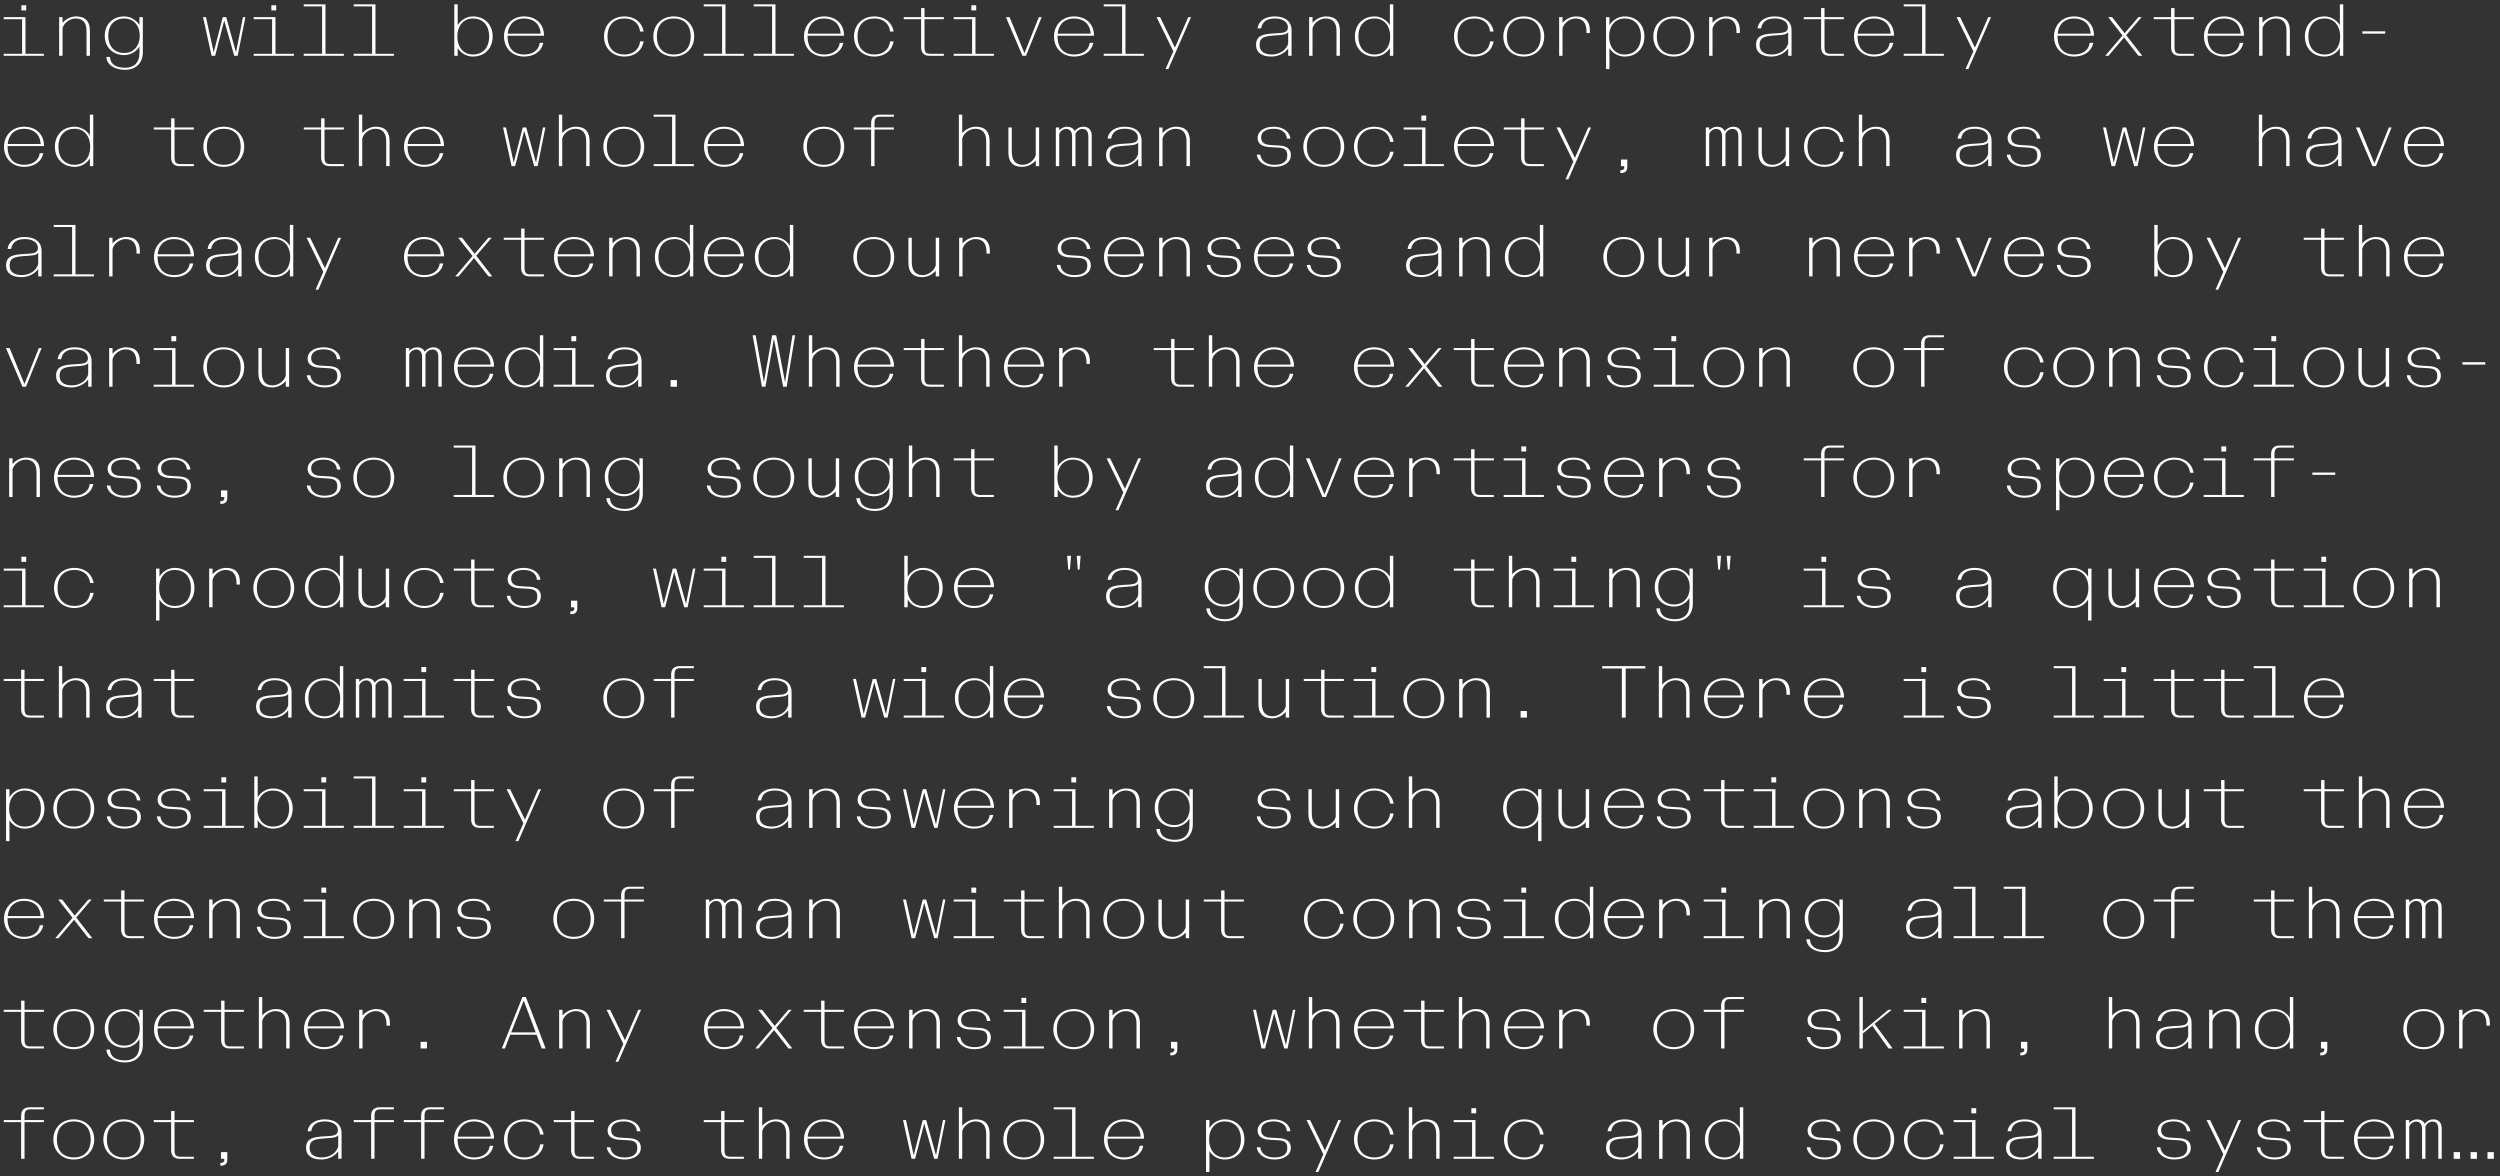 <?xml version="1.0" encoding="UTF-8"?><svg id="Layer_1" xmlns="http://www.w3.org/2000/svg" width="680" height="320" viewBox="0 0 680 320"><rect x="0" y="0" width="680" height="320" fill="#333333" stroke="none"/><defs><style>.cls-1{fill:#fff;}</style></defs><path class="cls-1" d="M667.403,315.185h1.72v-1.8h-1.72v1.8ZM672.003,315.185h1.72v-1.8h-1.72v1.8ZM676.603,315.185h1.72v-1.8h-1.72v1.8ZM654.383,315.185h.92v-8.7c.2-.78,1.04-1.42,1.92-1.42.86,0,1.58.6,1.58,2.04v8.08h.92v-8.7c.2-.78,1.04-1.42,1.92-1.42.98,0,1.58.6,1.58,2.04v8.08h.92v-8.3c0-1.64-.96-2.42-2.26-2.42-.94,0-1.74.42-2.38,1.2-.36-.8-1.12-1.2-2.04-1.2-.82,0-1.56.34-2.16.98v-.78h-.92v10.52ZM650.243,309.165h-8.96c.28-2.78,2.1-4.14,4.42-4.14,2.6,0,4.42,1.48,4.54,4.14M645.743,315.385c2.54,0,4.74-1.26,5.22-3.72h-.96c-.26,2.06-1.98,3.16-4.26,3.16-2.44,0-4.5-1.3-4.5-5.1h9.92c.04-3.14-2.16-5.26-5.44-5.26-3.1,0-5.44,2.26-5.44,5.46s2.28,5.46,5.46,5.46M633.603,315.185h3.92v-.56h-3.7c-1.14,0-1.56-.46-1.56-1.74v-7.66h5.26v-.56h-5.26v-2.48h-.92v2.48h-4.72v.56h4.72v7.68c0,1.54.9,2.28,2.26,2.28M618.623,315.385c2.7,0,4.48-1.22,4.48-3.2,0-1.76-1.22-2.48-3.1-2.6l-2.36-.14c-1.46-.08-2.62-.5-2.62-2.08,0-1.54,1.42-2.34,3.42-2.34,2.06,0,3.46.94,3.6,2.68h.96c-.24-1.94-2.08-3.24-4.56-3.24-2.6,0-4.38,1.24-4.38,3.06,0,1.76,1.52,2.38,3.14,2.48l2.38.14c1.76.1,2.56.52,2.56,2.18,0,1.76-1.4,2.5-3.52,2.5-2.04,0-3.6-.92-3.82-2.76h-.96c.24,2,2.28,3.32,4.78,3.32M602.623,318.785h.761l6.18-14.12h-.76l-3.62,8.28-4.04-8.28h-.96l4.559,9.28-2.12,4.84ZM591.424,315.385c2.7,0,4.48-1.22,4.48-3.2,0-1.76-1.22-2.48-3.1-2.6l-2.36-.14c-1.46-.08-2.62-.5-2.62-2.08,0-1.54,1.42-2.34,3.42-2.34,2.06,0,3.46.94,3.6,2.68h.96c-.24-1.94-2.08-3.24-4.56-3.24-2.6,0-4.38,1.24-4.38,3.06,0,1.76,1.52,2.38,3.14,2.48l2.38.14c1.76.1,2.56.52,2.56,2.18,0,1.76-1.4,2.5-3.52,2.5-2.04,0-3.6-.92-3.82-2.76h-.96c.24,2,2.28,3.32,4.78,3.32M558.604,315.185h10.92v-.56h-5v-13.44h-5.92v.56h5v12.88h-5v.56ZM549.984,314.825c-2.18,0-3.38-.9-3.38-2.6,0-1.98,1.18-2.36,3.76-2.56,2.04-.16,3.38-.1,4.02-.88v2.96c-.4,1.96-2.52,3.08-4.4,3.08M549.784,315.385c1.56,0,3.42-.62,4.6-2.2v2h.92v-6.92c0-2.48-1.78-3.8-4.6-3.8-2.32,0-4.36,1.04-4.64,3.24h.96c.32-1.84,1.56-2.68,3.76-2.68,2.06,0,3.52.94,3.52,2.38,0,1.68-1.7,1.54-4.06,1.7-2.66.18-4.6.54-4.6,3.12,0,2.14,1.66,3.16,4.14,3.16M536.204,302.825h1.32v-1.4h-1.32v1.4ZM531.404,315.185h10.92v-.56h-5v-9.96h-5.92v.56h5v9.4h-5v.56ZM523.444,315.385c2.54,0,4.74-1.4,5.22-4.12h-.96c-.26,2.32-1.98,3.56-4.26,3.56-2.68,0-4.6-1.62-4.6-4.9s1.92-4.9,4.6-4.9c2.28,0,4,1.24,4.26,3.56h.96c-.48-2.72-2.68-4.12-5.22-4.12-3.24,0-5.56,2.26-5.56,5.46s2.32,5.46,5.56,5.46M509.665,315.385c3.24,0,5.56-2.26,5.56-5.46s-2.32-5.46-5.56-5.46-5.56,2.26-5.56,5.46,2.32,5.46,5.56,5.46M509.665,314.825c-2.68,0-4.6-1.62-4.6-4.9s1.92-4.9,4.6-4.9,4.6,1.62,4.6,4.9-1.92,4.9-4.6,4.9M496.225,315.385c2.7,0,4.48-1.22,4.48-3.2,0-1.76-1.22-2.48-3.1-2.6l-2.36-.14c-1.46-.08-2.62-.5-2.62-2.08,0-1.54,1.42-2.34,3.42-2.34,2.06,0,3.46.94,3.6,2.68h.96c-.24-1.94-2.08-3.24-4.56-3.24-2.6,0-4.38,1.24-4.38,3.06,0,1.76,1.52,2.38,3.14,2.48l2.38.14c1.76.1,2.56.52,2.56,2.18,0,1.76-1.4,2.5-3.52,2.5-2.04,0-3.6-.92-3.82-2.76h-.96c.24,2,2.28,3.32,4.78,3.32M469.105,314.825c-2.58,0-4.42-1.7-4.42-4.9s1.84-4.9,4.42-4.9c2.42,0,4.22,1.8,4.22,4.9,0,3.12-1.8,4.9-4.22,4.9M469.105,315.385c1.76,0,3.32-.94,4.14-2.32v2.12h.92v-14h-.92v5.68c-.84-1.4-2.42-2.4-4.14-2.4-3.2,0-5.38,2.26-5.38,5.46s2.18,5.46,5.38,5.46M451.285,315.185h.92v-7.48c.32-1.46,2.02-2.68,3.52-2.68,1.94,0,3,1.04,3,3.4v6.76h.92v-6.86c0-1.22-.3-2.16-.86-2.8-.66-.74-1.64-1.06-2.88-1.06-1.4,0-2.72.66-3.7,1.74v-1.54h-.92v10.52ZM441.185,314.825c-2.18,0-3.38-.9-3.38-2.6,0-1.98,1.18-2.36,3.76-2.56,2.04-.16,3.38-.1,4.02-.88v2.96c-.4,1.96-2.52,3.08-4.4,3.08M440.985,315.385c1.56,0,3.42-.62,4.6-2.2v2h.92v-6.92c0-2.48-1.78-3.8-4.6-3.8-2.32,0-4.36,1.04-4.64,3.24h.96c.32-1.84,1.56-2.68,3.76-2.68,2.06,0,3.52.94,3.52,2.38,0,1.68-1.7,1.54-4.06,1.7-2.66.18-4.6.54-4.6,3.12,0,2.14,1.66,3.16,4.14,3.16M414.646,315.385c2.54,0,4.74-1.4,5.22-4.12h-.96c-.26,2.32-1.98,3.56-4.26,3.56-2.68,0-4.6-1.62-4.6-4.9s1.92-4.9,4.6-4.9c2.28,0,4,1.24,4.26,3.56h.96c-.48-2.72-2.68-4.12-5.22-4.12-3.24,0-5.56,2.26-5.56,5.46s2.32,5.46,5.56,5.46M400.206,302.825h1.32v-1.4h-1.32v1.4ZM395.406,315.185h10.92v-.56h-5v-9.96h-5.92v.56h5v9.4h-5v.56ZM383.206,301.185v14h.92v-7.48c.32-1.46,2.02-2.68,3.52-2.68,1.94,0,3,1.04,3,3.4v6.76h.92v-6.86c0-1.22-.3-2.16-.86-2.8-.66-.74-1.64-1.06-2.88-1.06-1.4,0-2.72.66-3.7,1.74v-5.02h-.92ZM373.846,315.385c2.54,0,4.74-1.4,5.22-4.12h-.96c-.26,2.32-1.98,3.56-4.26,3.56-2.68,0-4.6-1.62-4.6-4.9s1.92-4.9,4.6-4.9c2.28,0,4,1.24,4.26,3.56h.96c-.48-2.72-2.68-4.12-5.22-4.12-3.24,0-5.56,2.26-5.56,5.46s2.32,5.46,5.56,5.46M357.826,318.785h.76l6.18-14.12h-.76l-3.62,8.28-4.04-8.28h-.96l4.56,9.28-2.12,4.84ZM346.626,315.385c2.7,0,4.48-1.22,4.48-3.2,0-1.76-1.22-2.48-3.1-2.6l-2.36-.14c-1.46-.08-2.62-.5-2.62-2.08,0-1.54,1.42-2.34,3.42-2.34,2.06,0,3.46.94,3.6,2.68h.96c-.24-1.94-2.08-3.24-4.56-3.24-2.6,0-4.38,1.24-4.38,3.06,0,1.76,1.52,2.38,3.14,2.48l2.38.14c1.76.1,2.56.52,2.56,2.18,0,1.76-1.4,2.5-3.52,2.5-2.04,0-3.6-.92-3.82-2.76h-.96c.24,2,2.28,3.32,4.78,3.32M333.106,314.825c-2.42,0-4.22-1.78-4.22-4.9,0-3.1,1.8-4.9,4.22-4.9,2.58,0,4.42,1.7,4.42,4.9s-1.84,4.9-4.42,4.9M328.046,318.785h.92v-5.7c.84,1.38,2.36,2.3,4.14,2.3,3.2,0,5.38-2.26,5.38-5.46s-2.18-5.46-5.38-5.46c-1.72,0-3.28,1-4.14,2.38v-2.18h-.92v14.12ZM310.247,309.165h-8.96c.28-2.78,2.1-4.14,4.42-4.14,2.6,0,4.42,1.48,4.54,4.14M305.747,315.385c2.54,0,4.74-1.26,5.22-3.72h-.96c-.26,2.06-1.98,3.16-4.26,3.16-2.44,0-4.5-1.3-4.5-5.1h9.92c.04-3.14-2.16-5.26-5.44-5.26-3.1,0-5.44,2.26-5.44,5.46s2.28,5.46,5.46,5.46M286.607,315.185h10.92v-.56h-5v-13.44h-5.92v.56h5v12.88h-5v.56ZM278.467,315.385c3.24,0,5.56-2.26,5.56-5.46s-2.32-5.46-5.56-5.46-5.56,2.26-5.56,5.46,2.32,5.46,5.56,5.46M278.467,314.825c-2.68,0-4.6-1.62-4.6-4.9s1.92-4.9,4.6-4.9,4.6,1.62,4.6,4.9-1.92,4.9-4.6,4.9M260.807,301.185v14h.92v-7.48c.32-1.46,2.02-2.68,3.52-2.68,1.94,0,3,1.04,3,3.4v6.76h.92v-6.86c0-1.22-.3-2.16-.86-2.8-.66-.74-1.64-1.06-2.88-1.06-1.4,0-2.72.66-3.7,1.74v-5.02h-.92ZM247.947,315.185h.96l2.48-9.6,2.72,9.6h.92l2.12-10.52h-.66l-1.9,9.58-2.66-9.58h-.94l-2.46,9.58-2.1-9.58h-.8l2.32,10.52ZM228.648,309.165h-8.96c.28-2.78,2.1-4.14,4.42-4.14,2.6,0,4.42,1.48,4.54,4.14M224.148,315.385c2.54,0,4.74-1.26,5.22-3.72h-.96c-.26,2.06-1.98,3.16-4.26,3.16-2.44,0-4.5-1.3-4.5-5.1h9.92c.04-3.14-2.16-5.26-5.44-5.26-3.1,0-5.44,2.26-5.44,5.46s2.28,5.46,5.46,5.46M206.408,301.185v14h.92v-7.48c.32-1.46,2.02-2.68,3.52-2.68,1.94,0,3,1.04,3,3.4v6.76h.92v-6.86c0-1.22-.3-2.16-.86-2.8-.66-.74-1.64-1.06-2.88-1.06-1.4,0-2.72.66-3.7,1.74v-5.02h-.92ZM198.408,315.185h3.92v-.56h-3.7c-1.14,0-1.56-.46-1.56-1.74v-7.66h5.26v-.56h-5.26v-2.48h-.92v2.48h-4.72v.56h4.72v7.68c0,1.54.9,2.28,2.26,2.28M169.828,315.385c2.7,0,4.48-1.22,4.48-3.2,0-1.76-1.22-2.48-3.1-2.6l-2.36-.14c-1.46-.08-2.62-.5-2.62-2.08,0-1.54,1.42-2.34,3.42-2.34,2.06,0,3.46.94,3.6,2.68h.96c-.24-1.94-2.08-3.24-4.56-3.24-2.6,0-4.38,1.24-4.38,3.06,0,1.76,1.52,2.38,3.14,2.48l2.38.14c1.76.1,2.56.52,2.56,2.18,0,1.76-1.4,2.5-3.52,2.5-2.04,0-3.6-.92-3.82-2.76h-.96c.24,2,2.28,3.32,4.78,3.32M157.608,315.185h3.92v-.56h-3.7c-1.14,0-1.56-.46-1.56-1.74v-7.66h5.26v-.56h-5.26v-2.48h-.92v2.48h-4.72v.56h4.72v7.68c0,1.54.9,2.28,2.26,2.28M142.649,315.385c2.54,0,4.74-1.4,5.22-4.12h-.96c-.26,2.32-1.98,3.56-4.26,3.56-2.68,0-4.6-1.62-4.6-4.9s1.92-4.9,4.6-4.9c2.28,0,4,1.24,4.26,3.56h.96c-.48-2.72-2.68-4.12-5.22-4.12-3.24,0-5.56,2.26-5.56,5.46s2.32,5.46,5.56,5.46M133.449,309.165h-8.96c.28-2.78,2.1-4.14,4.42-4.14,2.6,0,4.42,1.48,4.54,4.14M128.949,315.385c2.54,0,4.74-1.26,5.22-3.72h-.96c-.26,2.06-1.98,3.16-4.26,3.16-2.44,0-4.5-1.3-4.5-5.1h9.92c.04-3.14-2.16-5.26-5.44-5.26-3.1,0-5.44,2.26-5.44,5.46s2.28,5.46,5.46,5.46M115.469,315.185v-9.96h5.26v-.56h-5.26v-1.18c0-1.28.42-1.74,1.56-1.74h3.7v-.56h-3.92c-1.36,0-2.26.74-2.26,2.28v1.2h-4.72v.56h4.72v9.96h.92ZM101.869,315.185v-9.96h5.26v-.56h-5.26v-1.18c0-1.28.42-1.74,1.56-1.74h3.7v-.56h-3.92c-1.36,0-2.26.74-2.26,2.28v1.2h-4.72v.56h4.72v9.96h.92ZM87.589,314.825c-2.18,0-3.38-.9-3.38-2.6,0-1.98,1.18-2.36,3.76-2.56,2.04-.16,3.38-.1,4.02-.88v2.96c-.4,1.96-2.52,3.08-4.4,3.08M87.389,315.385c1.56,0,3.42-.62,4.6-2.2v2h.92v-6.92c0-2.48-1.78-3.8-4.6-3.8-2.32,0-4.36,1.04-4.64,3.24h.96c.32-1.84,1.56-2.68,3.76-2.68,2.06,0,3.52.94,3.52,2.38,0,1.68-1.7,1.54-4.06,1.7-2.66.18-4.6.54-4.6,3.12,0,2.14,1.66,3.16,4.14,3.16M60.109,316.305h-.18v.76h.18c.86,0,1.72-.34,1.72-1.6v-2.08h-1.72v1.8h.66c.16,0,.26.08.26.26,0,.44-.24.86-.92.86M48.81,315.185h3.92v-.56h-3.7c-1.14,0-1.56-.46-1.56-1.74v-7.66h5.26v-.56h-5.26v-2.48h-.92v2.48h-4.72v.56h4.72v7.68c0,1.54.9,2.28,2.26,2.28M33.67,315.385c3.24,0,5.56-2.26,5.56-5.46s-2.32-5.46-5.56-5.46-5.56,2.26-5.56,5.46,2.32,5.46,5.56,5.46M33.67,314.825c-2.68,0-4.6-1.62-4.6-4.9s1.92-4.9,4.6-4.9,4.6,1.62,4.6,4.9-1.92,4.9-4.6,4.9M20.07,315.385c3.24,0,5.56-2.26,5.56-5.46s-2.32-5.46-5.56-5.46-5.56,2.26-5.56,5.46,2.32,5.46,5.56,5.46M20.07,314.825c-2.68,0-4.6-1.62-4.6-4.9s1.92-4.9,4.6-4.9,4.6,1.62,4.6,4.9-1.92,4.9-4.6,4.9M6.67,315.185v-9.96h5.26v-.56h-5.26v-1.18c0-1.28.42-1.74,1.56-1.74h3.7v-.56h-3.92c-1.36,0-2.26.74-2.26,2.28v1.2H1.03v.56h4.72v9.96h.92Z"/><path class="cls-1" d="M668.883,285.185h.92v-7.44c.32-1.48,2.02-2.72,3.52-2.72,1.94,0,3,1.1,3,3.6v.36h.92v-.66c0-1.22-.3-2.16-.86-2.8-.66-.74-1.64-1.06-2.88-1.06-1.4,0-2.72.66-3.7,1.74v-1.54h-.92v10.52ZM659.263,285.385c3.24,0,5.56-2.26,5.56-5.46s-2.32-5.46-5.56-5.46-5.56,2.26-5.56,5.46,2.32,5.46,5.56,5.46M659.263,284.825c-2.68,0-4.6-1.62-4.6-4.9s1.92-4.9,4.6-4.9,4.6,1.62,4.6,4.9-1.92,4.9-4.6,4.9M631.303,286.305h-.18v.76h.18c.86,0,1.72-.34,1.72-1.6v-2.08h-1.72v1.8h.66c.16,0,.26.08.26.26,0,.44-.24.86-.92.86M618.703,284.825c-2.58,0-4.42-1.7-4.42-4.9s1.84-4.9,4.42-4.9c2.42,0,4.22,1.8,4.22,4.9,0,3.12-1.8,4.9-4.22,4.9M618.703,285.385c1.76,0,3.32-.94,4.14-2.32v2.12h.92v-14h-.92v5.68c-.84-1.4-2.42-2.4-4.14-2.4-3.2,0-5.38,2.26-5.38,5.46s2.18,5.46,5.38,5.46M600.884,285.185h.92v-7.48c.32-1.46,2.02-2.68,3.52-2.68,1.94,0,3,1.04,3,3.4v6.76h.92v-6.86c0-1.22-.3-2.16-.86-2.8-.66-.74-1.64-1.06-2.88-1.06-1.4,0-2.721.66-3.7,1.74v-1.54h-.92v10.52ZM590.784,284.825c-2.18,0-3.38-.9-3.38-2.6,0-1.98,1.18-2.36,3.76-2.56,2.04-.16,3.38-.1,4.02-.88v2.96c-.4,1.96-2.52,3.08-4.4,3.08M590.584,285.385c1.56,0,3.42-.62,4.6-2.2v2h.92v-6.92c0-2.48-1.78-3.8-4.6-3.8-2.32,0-4.36,1.04-4.64,3.24h.96c.32-1.84,1.56-2.68,3.76-2.68,2.06,0,3.52.94,3.52,2.38,0,1.68-1.7,1.54-4.06,1.7-2.66.18-4.6.54-4.6,3.12,0,2.14,1.66,3.16,4.14,3.16M573.604,271.185v14h.92v-7.48c.32-1.46,2.02-2.68,3.52-2.68,1.94,0,3,1.04,3,3.4v6.76h.92v-6.86c0-1.22-.3-2.16-.86-2.8-.66-.74-1.64-1.06-2.88-1.06-1.4,0-2.72.66-3.7,1.74v-5.02h-.92ZM549.704,286.305h-.18v.76h.18c.86,0,1.72-.34,1.72-1.6v-2.08h-1.72v1.8h.66c.16,0,.26.08.26.26,0,.44-.24.86-.92.86M532.884,285.185h.92v-7.48c.32-1.46,2.02-2.68,3.52-2.68,1.94,0,3,1.04,3,3.4v6.76h.92v-6.86c0-1.22-.3-2.16-.86-2.8-.66-.74-1.64-1.06-2.88-1.06-1.4,0-2.72.66-3.7,1.74v-1.54h-.92v10.52ZM522.604,272.825h1.32v-1.4h-1.32v1.4ZM517.804,285.185h10.92v-.56h-5v-9.96h-5.92v.56h5v9.4h-5v.56ZM505.765,285.185h.92v-4.06l2.58-2.12,4.42,6.18h1.12l-4.92-6.7,4.66-3.82h-.9l-6.96,5.78v-9.26h-.92v14ZM496.225,285.385c2.7,0,4.48-1.22,4.48-3.2,0-1.76-1.22-2.48-3.1-2.6l-2.36-.14c-1.46-.08-2.62-.5-2.62-2.08,0-1.54,1.42-2.34,3.42-2.34,2.06,0,3.46.94,3.6,2.68h.96c-.24-1.94-2.08-3.24-4.56-3.24-2.6,0-4.38,1.24-4.38,3.06,0,1.76,1.52,2.38,3.14,2.48l2.38.14c1.76.1,2.56.52,2.56,2.18,0,1.76-1.4,2.5-3.52,2.5-2.04,0-3.6-.92-3.82-2.76h-.96c.24,2,2.28,3.32,4.78,3.32M469.065,285.185v-9.96h5.26v-.56h-5.26v-1.18c0-1.28.42-1.74,1.56-1.74h3.7v-.56h-3.92c-1.36,0-2.26.74-2.26,2.28v1.2h-4.72v.56h4.72v9.96h.92ZM455.265,285.385c3.24,0,5.56-2.26,5.56-5.46s-2.32-5.46-5.56-5.46-5.56,2.26-5.56,5.46,2.32,5.46,5.56,5.46M455.265,284.825c-2.68,0-4.6-1.62-4.6-4.9s1.92-4.9,4.6-4.9,4.6,1.62,4.6,4.9-1.92,4.9-4.6,4.9M424.085,285.185h.92v-7.44c.32-1.48,2.02-2.72,3.52-2.72,1.94,0,3,1.1,3,3.6v.36h.92v-.66c0-1.22-.3-2.16-.86-2.8-.66-.74-1.64-1.06-2.88-1.06-1.4,0-2.72.66-3.7,1.74v-1.54h-.92v10.52ZM419.046,279.165h-8.96c.28-2.78,2.1-4.14,4.42-4.14,2.6,0,4.42,1.48,4.54,4.14M414.546,285.385c2.54,0,4.74-1.26,5.22-3.72h-.96c-.26,2.06-1.98,3.16-4.26,3.16-2.44,0-4.5-1.3-4.5-5.1h9.92c.04-3.14-2.16-5.26-5.44-5.26-3.1,0-5.44,2.26-5.44,5.46s2.28,5.46,5.46,5.46M396.806,271.185v14h.92v-7.48c.32-1.46,2.02-2.68,3.52-2.68,1.94,0,3,1.04,3,3.4v6.76h.92v-6.86c0-1.22-.3-2.16-.86-2.8-.66-.74-1.64-1.06-2.88-1.06-1.4,0-2.72.66-3.7,1.74v-5.02h-.92ZM388.806,285.185h3.92v-.56h-3.7c-1.14,0-1.56-.46-1.56-1.74v-7.66h5.26v-.56h-5.26v-2.48h-.92v2.48h-4.72v.56h4.72v7.68c0,1.54.9,2.28,2.26,2.28M378.246,279.165h-8.96c.28-2.78,2.1-4.14,4.42-4.14,2.6,0,4.42,1.48,4.54,4.14M373.746,285.385c2.54,0,4.74-1.26,5.22-3.72h-.96c-.26,2.06-1.98,3.16-4.26,3.16-2.44,0-4.5-1.3-4.5-5.1h9.92c.04-3.14-2.16-5.26-5.44-5.26-3.1,0-5.44,2.26-5.44,5.46s2.28,5.46,5.46,5.46M356.006,271.185v14h.92v-7.48c.32-1.46,2.02-2.68,3.52-2.68,1.94,0,3,1.04,3,3.4v6.76h.92v-6.86c0-1.22-.3-2.16-.86-2.8-.66-.74-1.64-1.06-2.88-1.06-1.4,0-2.72.66-3.7,1.74v-5.02h-.92ZM343.146,285.185h.96l2.48-9.6,2.72,9.6h.92l2.12-10.52h-.66l-1.9,9.58-2.66-9.58h-.94l-2.46,9.58-2.1-9.58h-.8l2.32,10.52ZM318.507,286.305h-.18v.76h.18c.86,0,1.72-.34,1.72-1.6v-2.08h-1.72v1.8h.66c.16,0,.26.08.26.26,0,.44-.24.86-.92.86M301.687,285.185h.92v-7.48c.32-1.46,2.02-2.68,3.52-2.68,1.94,0,3,1.04,3,3.4v6.76h.92v-6.86c0-1.22-.3-2.16-.86-2.8-.66-.74-1.64-1.06-2.88-1.06-1.4,0-2.72.66-3.7,1.74v-1.54h-.92v10.52ZM292.067,285.385c3.24,0,5.56-2.26,5.56-5.46s-2.32-5.46-5.56-5.46-5.56,2.26-5.56,5.46,2.32,5.46,5.56,5.46M292.067,284.825c-2.68,0-4.6-1.62-4.6-4.9s1.92-4.9,4.6-4.9,4.6,1.62,4.6,4.9-1.92,4.9-4.6,4.9M277.807,272.825h1.32v-1.4h-1.32v1.4ZM273.007,285.185h10.92v-.56h-5v-9.96h-5.92v.56h5v9.4h-5v.56ZM265.027,285.385c2.7,0,4.48-1.22,4.48-3.2,0-1.76-1.22-2.48-3.1-2.6l-2.36-.14c-1.46-.08-2.62-.5-2.62-2.08,0-1.54,1.42-2.34,3.42-2.34,2.06,0,3.46.94,3.6,2.68h.96c-.24-1.94-2.08-3.24-4.56-3.24-2.6,0-4.38,1.24-4.38,3.06,0,1.76,1.52,2.38,3.14,2.48l2.38.14c1.76.1,2.56.52,2.56,2.18,0,1.76-1.4,2.5-3.52,2.5-2.04,0-3.6-.92-3.82-2.76h-.96c.24,2,2.28,3.32,4.78,3.32M247.287,285.185h.92v-7.48c.32-1.46,2.02-2.68,3.52-2.68,1.94,0,3,1.04,3,3.4v6.76h.92v-6.86c0-1.22-.3-2.16-.86-2.8-.66-.74-1.64-1.06-2.88-1.06-1.4,0-2.72.66-3.7,1.74v-1.54h-.92v10.52ZM242.248,279.165h-8.96c.28-2.78,2.1-4.14,4.42-4.14,2.6,0,4.42,1.48,4.54,4.14M237.748,285.385c2.54,0,4.74-1.26,5.22-3.72h-.96c-.26,2.06-1.98,3.16-4.26,3.16-2.44,0-4.5-1.3-4.5-5.1h9.92c.04-3.14-2.16-5.26-5.44-5.26-3.1,0-5.44,2.26-5.44,5.46s2.28,5.46,5.46,5.46M225.608,285.185h3.92v-.56h-3.7c-1.14,0-1.56-.46-1.56-1.74v-7.66h5.26v-.56h-5.26v-2.48h-.92v2.48h-4.72v.56h4.72v7.68c0,1.54.9,2.28,2.26,2.28M214.468,285.185h1.04l-4.38-5.62,4.2-4.9h-.88l-3.74,4.38-3.42-4.38h-1.06l3.9,4.98-4.7,5.54h.88l4.24-5,3.92,5ZM201.448,279.165h-8.96c.28-2.78,2.1-4.14,4.42-4.14,2.6,0,4.42,1.48,4.54,4.14M196.948,285.385c2.54,0,4.74-1.26,5.22-3.72h-.96c-.26,2.06-1.98,3.16-4.26,3.16-2.44,0-4.5-1.3-4.5-5.1h9.92c.04-3.14-2.16-5.26-5.44-5.26-3.1,0-5.44,2.26-5.44,5.46s2.28,5.46,5.46,5.46M167.428,288.785h.76l6.18-14.12h-.76l-3.62,8.28-4.04-8.28h-.96l4.56,9.28-2.12,4.84ZM152.088,285.185h.92v-7.48c.32-1.46,2.02-2.68,3.52-2.68,1.94,0,3,1.04,3,3.4v6.76h.92v-6.86c0-1.22-.3-2.16-.86-2.8-.66-.74-1.64-1.06-2.88-1.06-1.4,0-2.72.66-3.7,1.74v-1.54h-.92v10.52ZM139.049,280.805l3.4-8.66,3.26,8.66h-6.66ZM136.489,285.185h.84l1.46-3.74h7.16l1.4,3.74h1.08l-5.4-14h-.92l-5.62,14ZM114.409,285.185h1.72v-1.8h-1.72v1.8ZM97.689,285.185h.92v-7.44c.32-1.48,2.02-2.72,3.52-2.72,1.94,0,3,1.1,3,3.6v.36h.92v-.66c0-1.22-.3-2.16-.86-2.8-.66-.74-1.64-1.06-2.88-1.06-1.4,0-2.72.66-3.7,1.74v-1.54h-.92v10.52ZM92.649,279.165h-8.96c.28-2.78,2.1-4.14,4.42-4.14,2.6,0,4.42,1.48,4.54,4.14M88.149,285.385c2.54,0,4.74-1.26,5.22-3.72h-.96c-.26,2.06-1.98,3.16-4.26,3.16-2.44,0-4.5-1.3-4.5-5.1h9.92c.04-3.14-2.16-5.26-5.44-5.26-3.1,0-5.44,2.26-5.44,5.46s2.28,5.46,5.46,5.46M70.409,271.185v14h.92v-7.48c.32-1.46,2.02-2.68,3.52-2.68,1.94,0,3,1.04,3,3.4v6.76h.92v-6.86c0-1.22-.3-2.16-.86-2.8-.66-.74-1.64-1.06-2.88-1.06-1.4,0-2.72.66-3.7,1.74v-5.02h-.92ZM62.409,285.185h3.92v-.56h-3.7c-1.14,0-1.56-.46-1.56-1.74v-7.66h5.26v-.56h-5.26v-2.48h-.92v2.48h-4.72v.56h4.72v7.68c0,1.54.9,2.28,2.26,2.28M51.85,279.165h-8.96c.28-2.78,2.1-4.14,4.42-4.14,2.6,0,4.42,1.48,4.54,4.14M47.35,285.385c2.54,0,4.74-1.26,5.22-3.72h-.96c-.26,2.06-1.98,3.16-4.26,3.16-2.44,0-4.5-1.3-4.5-5.1h9.92c.04-3.14-2.16-5.26-5.44-5.26-3.1,0-5.44,2.26-5.44,5.46s2.28,5.46,5.46,5.46M33.81,284.425c-2.48,0-4.36-1.62-4.36-4.7s1.88-4.7,4.36-4.7c2.3,0,4.2,1.7,4.2,4.7s-1.9,4.7-4.2,4.7M34.01,288.985c2.86,0,4.84-1.68,4.84-4.84v-9.48h-.92v2.14c-.86-1.38-2.44-2.34-4.14-2.34-3.08,0-5.3,2.14-5.3,5.26s2.22,5.26,5.3,5.26c1.62,0,3.28-.88,4.14-2.34v1.82c0,2.68-1.58,3.96-3.92,3.96-2.5,0-3.98-.96-4.12-2.94h-.96c.16,2.46,2.68,3.5,5.08,3.5M20.07,285.385c3.24,0,5.56-2.26,5.56-5.46s-2.32-5.46-5.56-5.46-5.56,2.26-5.56,5.46,2.32,5.46,5.56,5.46M20.07,284.825c-2.68,0-4.6-1.62-4.6-4.9s1.92-4.9,4.6-4.9,4.6,1.62,4.6,4.9-1.92,4.9-4.6,4.9M8.01,285.185h3.92v-.56h-3.7c-1.14,0-1.56-.46-1.56-1.74v-7.66h5.26v-.56h-5.26v-2.48h-.92v2.48H1.03v.56h4.72v7.68c0,1.54.9,2.28,2.26,2.28"/><path class="cls-1" d="M654.383,255.185h.92v-8.7c.2-.78,1.04-1.42,1.92-1.42.86,0,1.58.6,1.58,2.04v8.08h.92v-8.7c.2-.78,1.04-1.42,1.92-1.42.98,0,1.58.6,1.58,2.04v8.08h.92v-8.3c0-1.64-.96-2.42-2.26-2.42-.94,0-1.74.42-2.38,1.2-.36-.8-1.12-1.2-2.04-1.2-.82,0-1.56.34-2.16.98v-.78h-.92v10.52ZM650.243,249.165h-8.96c.28-2.78,2.1-4.14,4.42-4.14,2.6,0,4.42,1.48,4.54,4.14M645.743,255.385c2.54,0,4.74-1.26,5.22-3.72h-.96c-.26,2.06-1.98,3.16-4.26,3.16-2.44,0-4.5-1.3-4.5-5.1h9.92c.04-3.14-2.16-5.26-5.44-5.26-3.1,0-5.44,2.26-5.44,5.46s2.28,5.46,5.46,5.46M628.003,241.185v14h.92v-7.48c.32-1.46,2.02-2.68,3.52-2.68,1.94,0,3,1.04,3,3.4v6.76h.92v-6.86c0-1.22-.3-2.16-.86-2.8-.66-.74-1.64-1.06-2.88-1.06-1.4,0-2.72.66-3.7,1.74v-5.02h-.92ZM620.003,255.185h3.92v-.56h-3.7c-1.14,0-1.56-.46-1.56-1.74v-7.66h5.26v-.56h-5.26v-2.48h-.92v2.48h-4.72v.56h4.72v7.68c0,1.54.9,2.28,2.26,2.28M591.464,255.185v-9.96h5.26v-.56h-5.26v-1.18c0-1.28.42-1.74,1.56-1.74h3.7v-.56h-3.92c-1.36,0-2.26.74-2.26,2.28v1.2h-4.72v.56h4.72v9.96h.92ZM577.664,255.385c3.24,0,5.56-2.26,5.56-5.46s-2.32-5.46-5.56-5.46-5.56,2.26-5.56,5.46,2.32,5.46,5.56,5.46M577.664,254.825c-2.68,0-4.6-1.62-4.6-4.9s1.92-4.9,4.6-4.9,4.6,1.62,4.6,4.9-1.92,4.9-4.6,4.9M545.004,255.185h10.92v-.56h-5v-13.44h-5.92v.56h5v12.88h-5v.56ZM531.404,255.185h10.92v-.56h-5v-13.44h-5.92v.56h5v12.88h-5v.56ZM522.784,254.825c-2.18,0-3.38-.9-3.38-2.6,0-1.98,1.18-2.36,3.76-2.56,2.04-.16,3.38-.1,4.02-.88v2.96c-.4,1.96-2.52,3.08-4.4,3.08M522.584,255.385c1.56,0,3.42-.62,4.6-2.2v2h.92v-6.92c0-2.48-1.78-3.8-4.6-3.8-2.32,0-4.36,1.04-4.64,3.24h.96c.32-1.84,1.56-2.68,3.76-2.68,2.06,0,3.52.94,3.52,2.38,0,1.68-1.7,1.54-4.06,1.7-2.66.18-4.6.54-4.6,3.12,0,2.14,1.66,3.16,4.14,3.16M496.205,254.425c-2.48,0-4.36-1.62-4.36-4.7s1.88-4.7,4.36-4.7c2.3,0,4.2,1.7,4.2,4.7s-1.9,4.7-4.2,4.7M496.405,258.985c2.86,0,4.84-1.68,4.84-4.84v-9.48h-.92v2.14c-.86-1.38-2.44-2.34-4.14-2.34-3.08,0-5.3,2.14-5.3,5.26s2.22,5.26,5.3,5.26c1.62,0,3.28-.88,4.14-2.34v1.82c0,2.68-1.58,3.96-3.92,3.96-2.5,0-3.98-.96-4.12-2.94h-.96c.16,2.46,2.68,3.5,5.08,3.5M478.485,255.185h.92v-7.48c.32-1.46,2.02-2.68,3.52-2.68,1.94,0,3,1.04,3,3.4v6.76h.92v-6.86c0-1.22-.3-2.16-.86-2.8-.66-.74-1.64-1.06-2.88-1.06-1.4,0-2.72.66-3.7,1.74v-1.54h-.92v10.52ZM468.205,242.825h1.32v-1.4h-1.32v1.4ZM463.405,255.185h10.92v-.56h-5v-9.96h-5.92v.56h5v9.4h-5v.56ZM451.285,255.185h.92v-7.44c.32-1.48,2.02-2.72,3.52-2.72,1.94,0,3,1.1,3,3.6v.36h.92v-.66c0-1.22-.3-2.16-.86-2.8-.66-.74-1.64-1.06-2.88-1.06-1.4,0-2.72.66-3.7,1.74v-1.54h-.92v10.52ZM446.245,249.165h-8.96c.28-2.78,2.1-4.14,4.42-4.14,2.6,0,4.42,1.48,4.54,4.14M441.745,255.385c2.54,0,4.74-1.26,5.22-3.72h-.96c-.26,2.06-1.98,3.16-4.26,3.16-2.44,0-4.5-1.3-4.5-5.1h9.92c.04-3.14-2.16-5.26-5.44-5.26-3.1,0-5.44,2.26-5.44,5.46s2.28,5.46,5.46,5.46M428.305,254.825c-2.58,0-4.42-1.7-4.42-4.9s1.84-4.9,4.42-4.9c2.42,0,4.22,1.8,4.22,4.9,0,3.12-1.8,4.9-4.22,4.9M428.305,255.385c1.76,0,3.32-.94,4.14-2.32v2.12h.92v-14h-.92v5.68c-.84-1.4-2.42-2.4-4.14-2.4-3.2,0-5.38,2.26-5.38,5.46s2.18,5.46,5.38,5.46M413.806,242.825h1.32v-1.4h-1.32v1.4ZM409.006,255.185h10.92v-.56h-5v-9.96h-5.92v.56h5v9.4h-5v.56ZM401.026,255.385c2.7,0,4.48-1.22,4.48-3.2,0-1.76-1.22-2.48-3.1-2.6l-2.36-.14c-1.46-.08-2.62-.5-2.62-2.08,0-1.54,1.42-2.34,3.42-2.34,2.06,0,3.46.94,3.6,2.68h.96c-.24-1.94-2.08-3.24-4.56-3.24-2.6,0-4.38,1.24-4.38,3.06,0,1.76,1.52,2.38,3.14,2.48l2.38.14c1.76.1,2.56.52,2.56,2.18,0,1.76-1.4,2.5-3.52,2.5-2.04,0-3.6-.92-3.82-2.76h-.96c.24,2,2.28,3.32,4.78,3.32M383.286,255.185h.92v-7.48c.32-1.46,2.02-2.68,3.52-2.68,1.94,0,3,1.04,3,3.4v6.76h.92v-6.86c0-1.22-.3-2.16-.86-2.8-.66-.74-1.64-1.06-2.88-1.06-1.4,0-2.72.66-3.7,1.74v-1.54h-.92v10.52ZM373.666,255.385c3.24,0,5.56-2.26,5.56-5.46s-2.32-5.46-5.56-5.46-5.56,2.26-5.56,5.46,2.32,5.46,5.56,5.46M373.666,254.825c-2.68,0-4.6-1.62-4.6-4.9s1.92-4.9,4.6-4.9,4.6,1.62,4.6,4.9-1.92,4.9-4.6,4.9M360.246,255.385c2.54,0,4.74-1.4,5.22-4.12h-.96c-.26,2.32-1.98,3.56-4.26,3.56-2.68,0-4.6-1.62-4.6-4.9s1.92-4.9,4.6-4.9c2.28,0,4,1.24,4.26,3.56h.96c-.48-2.72-2.68-4.12-5.22-4.12-3.24,0-5.56,2.26-5.56,5.46s2.32,5.46,5.56,5.46M334.407,255.185h3.919v-.56h-3.7c-1.139,0-1.56-.46-1.56-1.74v-7.66h5.26v-.56h-5.26v-2.48h-.92v2.48h-4.72v.56h4.72v7.68c0,1.54.901,2.28,2.261,2.28M318.827,255.385c1.4,0,2.72-.66,3.7-1.74v1.54h.92v-10.52h-.92v7.48c-.32,1.46-2.02,2.68-3.52,2.68-1.94,0-3-1.1-3-3.6v-6.56h-.92v6.86c0,1.22.3,2.16.86,2.8.66.74,1.64,1.06,2.88,1.06M305.667,255.385c3.24,0,5.56-2.26,5.56-5.46s-2.32-5.46-5.56-5.46-5.56,2.26-5.56,5.46,2.32,5.46,5.56,5.46M305.667,254.825c-2.68,0-4.6-1.62-4.6-4.9s1.92-4.9,4.6-4.9,4.6,1.62,4.6,4.9-1.92,4.9-4.6,4.9M288.007,241.185v14h.92v-7.48c.32-1.46,2.02-2.68,3.52-2.68,1.94,0,3,1.04,3,3.4v6.76h.92v-6.86c0-1.22-.3-2.16-.86-2.8-.66-.74-1.64-1.06-2.88-1.06-1.4,0-2.72.66-3.7,1.74v-5.02h-.92ZM280.007,255.185h3.92v-.56h-3.7c-1.14,0-1.56-.46-1.56-1.74v-7.66h5.26v-.56h-5.26v-2.48h-.92v2.48h-4.72v.56h4.72v7.68c0,1.54.9,2.28,2.26,2.28M264.207,242.825h1.32v-1.4h-1.32v1.4ZM259.407,255.185h10.92v-.56h-5v-9.96h-5.92v.56h5v9.4h-5v.56ZM247.947,255.185h.96l2.48-9.6,2.72,9.6h.92l2.12-10.52h-.66l-1.9,9.58-2.66-9.58h-.94l-2.46,9.58-2.1-9.58h-.8l2.32,10.52ZM220.088,255.185h.92v-7.48c.32-1.46,2.02-2.68,3.52-2.68,1.94,0,3,1.04,3,3.4v6.76h.92v-6.86c0-1.22-.3-2.16-.86-2.8-.66-.74-1.64-1.06-2.88-1.06-1.4,0-2.72.66-3.7,1.74v-1.54h-.92v10.52ZM209.988,254.825c-2.18,0-3.38-.9-3.38-2.6,0-1.98,1.18-2.36,3.76-2.56,2.04-.16,3.38-.1,4.02-.88v2.96c-.4,1.96-2.52,3.08-4.4,3.08M209.788,255.385c1.56,0,3.42-.62,4.6-2.2v2h.92v-6.92c0-2.48-1.78-3.8-4.6-3.8-2.32,0-4.36,1.04-4.64,3.24h.96c.32-1.84,1.56-2.68,3.76-2.68,2.06,0,3.52.94,3.52,2.38,0,1.68-1.7,1.54-4.06,1.7-2.66.18-4.6.54-4.6,3.12,0,2.14,1.66,3.16,4.14,3.16M191.988,255.185h.92v-8.7c.2-.78,1.04-1.42,1.92-1.42.86,0,1.58.6,1.58,2.04v8.08h.92v-8.7c.2-.78,1.04-1.42,1.92-1.42.98,0,1.58.6,1.58,2.04v8.08h.92v-8.3c0-1.64-.96-2.42-2.26-2.42-.94,0-1.74.42-2.38,1.2-.36-.8-1.12-1.2-2.04-1.2-.82,0-1.56.34-2.16.98v-.78h-.92v10.52ZM169.868,255.185v-9.96h5.26v-.56h-5.26v-1.18c0-1.28.42-1.74,1.56-1.74h3.7v-.56h-3.92c-1.36,0-2.26.74-2.26,2.28v1.2h-4.72v.56h4.72v9.96h.92ZM156.068,255.385c3.24,0,5.56-2.26,5.56-5.46s-2.32-5.46-5.56-5.46-5.56,2.26-5.56,5.46,2.32,5.46,5.56,5.46M156.068,254.825c-2.68,0-4.6-1.62-4.6-4.9s1.92-4.9,4.6-4.9,4.6,1.62,4.6,4.9-1.92,4.9-4.6,4.9M129.029,255.385c2.7,0,4.48-1.22,4.48-3.2,0-1.76-1.22-2.48-3.1-2.6l-2.36-.14c-1.46-.08-2.62-.5-2.62-2.08,0-1.54,1.42-2.34,3.42-2.34,2.06,0,3.46.94,3.6,2.68h.96c-.24-1.94-2.08-3.24-4.56-3.24-2.6,0-4.38,1.24-4.38,3.06,0,1.76,1.52,2.38,3.14,2.48l2.38.14c1.76.1,2.56.52,2.56,2.18,0,1.76-1.4,2.5-3.52,2.5-2.04,0-3.6-.92-3.82-2.76h-.96c.24,2,2.28,3.32,4.78,3.32M111.289,255.185h.92v-7.48c.32-1.46,2.02-2.68,3.52-2.68,1.94,0,3,1.04,3,3.4v6.76h.92v-6.86c0-1.22-.3-2.16-.86-2.8-.66-.74-1.64-1.06-2.88-1.06-1.4,0-2.72.66-3.7,1.74v-1.54h-.92v10.52ZM101.669,255.385c3.24,0,5.56-2.26,5.56-5.46s-2.32-5.46-5.56-5.46-5.56,2.26-5.56,5.46,2.32,5.46,5.56,5.46M101.669,254.825c-2.68,0-4.6-1.62-4.6-4.9s1.92-4.9,4.6-4.9,4.6,1.62,4.6,4.9-1.92,4.9-4.6,4.9M87.409,242.825h1.32v-1.4h-1.32v1.4ZM82.609,255.185h10.92v-.56h-5v-9.96h-5.92v.56h5v9.4h-5v.56ZM74.629,255.385c2.7,0,4.48-1.22,4.48-3.2,0-1.76-1.22-2.48-3.1-2.6l-2.36-.14c-1.46-.08-2.62-.5-2.62-2.08,0-1.54,1.42-2.34,3.42-2.34,2.06,0,3.46.94,3.6,2.68h.96c-.24-1.94-2.08-3.24-4.56-3.24-2.6,0-4.38,1.24-4.38,3.06,0,1.76,1.52,2.38,3.14,2.48l2.38.14c1.76.1,2.56.52,2.56,2.18,0,1.76-1.4,2.5-3.52,2.5-2.04,0-3.6-.92-3.82-2.76h-.96c.24,2,2.28,3.32,4.78,3.32M56.889,255.185h.92v-7.48c.32-1.46,2.02-2.68,3.52-2.68,1.94,0,3,1.04,3,3.4v6.76h.92v-6.86c0-1.22-.3-2.16-.86-2.8-.66-.74-1.64-1.06-2.88-1.06-1.4,0-2.72.66-3.7,1.74v-1.54h-.92v10.52ZM51.85,249.165h-8.96c.28-2.78,2.1-4.14,4.42-4.14,2.6,0,4.42,1.48,4.54,4.14M47.35,255.385c2.54,0,4.74-1.26,5.22-3.72h-.96c-.26,2.06-1.98,3.16-4.26,3.16-2.44,0-4.5-1.3-4.5-5.1h9.92c.04-3.14-2.16-5.26-5.44-5.26-3.1,0-5.44,2.26-5.44,5.46s2.28,5.46,5.46,5.46M35.21,255.185h3.92v-.56h-3.7c-1.14,0-1.56-.46-1.56-1.74v-7.66h5.26v-.56h-5.26v-2.48h-.92v2.48h-4.72v.56h4.72v7.68c0,1.54.9,2.28,2.26,2.28M24.07,255.185h1.04l-4.38-5.62,4.2-4.9h-.88l-3.74,4.38-3.42-4.38h-1.06l3.9,4.98-4.7,5.54h.88l4.24-5,3.92,5ZM11.05,249.165H2.09c.28-2.78,2.1-4.14,4.42-4.14,2.6,0,4.42,1.48,4.54,4.14M6.55,255.385c2.54,0,4.74-1.26,5.22-3.72h-.96c-.26,2.06-1.98,3.16-4.26,3.16-2.44,0-4.5-1.3-4.5-5.1h9.92c.04-3.14-2.16-5.26-5.44-5.26-3.1,0-5.44,2.26-5.44,5.46s2.28,5.46,5.46,5.46"/><path class="cls-1" d="M663.843,219.165h-8.96c.28-2.78,2.1-4.14,4.42-4.14,2.6,0,4.42,1.48,4.54,4.14M659.343,225.385c2.54,0,4.74-1.26,5.22-3.72h-.96c-.26,2.06-1.98,3.16-4.26,3.16-2.44,0-4.5-1.3-4.5-5.1h9.92c.04-3.14-2.16-5.26-5.44-5.26-3.1,0-5.44,2.26-5.44,5.46s2.28,5.46,5.46,5.46M641.603,211.185v14h.92v-7.48c.32-1.46,2.02-2.68,3.52-2.68,1.94,0,3,1.04,3,3.4v6.76h.92v-6.86c0-1.22-.3-2.16-.86-2.8-.66-.74-1.64-1.06-2.88-1.06-1.4,0-2.72.66-3.7,1.74v-5.02h-.92ZM633.603,225.185h3.92v-.56h-3.7c-1.14,0-1.56-.46-1.56-1.74v-7.66h5.26v-.56h-5.26v-2.48h-.92v2.48h-4.72v.56h4.72v7.68c0,1.54.9,2.28,2.26,2.28M606.404,225.185h3.92v-.56h-3.7c-1.141,0-1.56-.46-1.56-1.74v-7.66h5.26v-.56h-5.26v-2.48h-.92v2.48h-4.721v.56h4.721v7.68c0,1.54.899,2.28,2.26,2.28M590.824,225.385c1.4,0,2.72-.66,3.7-1.74v1.54h.92v-10.52h-.92v7.48c-.32,1.46-2.02,2.68-3.52,2.68-1.94,0-3-1.1-3-3.6v-6.56h-.92v6.86c0,1.22.3,2.16.86,2.8.66.74,1.64,1.06,2.88,1.06M577.664,225.385c3.24,0,5.56-2.26,5.56-5.46s-2.32-5.46-5.56-5.46-5.56,2.26-5.56,5.46,2.32,5.46,5.56,5.46M577.664,224.825c-2.68,0-4.6-1.62-4.6-4.9s1.92-4.9,4.6-4.9,4.6,1.62,4.6,4.9-1.92,4.9-4.6,4.9M563.824,224.825c-2.42,0-4.22-1.78-4.22-4.9,0-3.1,1.8-4.9,4.22-4.9,2.58,0,4.42,1.7,4.42,4.9s-1.84,4.9-4.42,4.9M563.824,225.385c3.2,0,5.38-2.26,5.38-5.46s-2.18-5.46-5.38-5.46c-1.72,0-3.3,1-4.14,2.4v-5.68h-.92v14h.92v-2.12c.82,1.38,2.38,2.32,4.14,2.32M549.984,224.825c-2.18,0-3.38-.9-3.38-2.6,0-1.98,1.18-2.36,3.76-2.56,2.04-.16,3.38-.1,4.02-.88v2.96c-.4,1.96-2.52,3.08-4.4,3.08M549.784,225.385c1.56,0,3.42-.62,4.6-2.2v2h.92v-6.92c0-2.48-1.78-3.8-4.6-3.8-2.32,0-4.36,1.04-4.64,3.24h.96c.32-1.84,1.56-2.68,3.76-2.68,2.06,0,3.52.94,3.52,2.38,0,1.68-1.7,1.54-4.06,1.7-2.66.18-4.6.54-4.6,3.12,0,2.14,1.66,3.16,4.14,3.16M523.424,225.385c2.7,0,4.48-1.22,4.48-3.2,0-1.76-1.22-2.48-3.1-2.6l-2.36-.14c-1.46-.08-2.62-.5-2.62-2.08,0-1.54,1.42-2.34,3.42-2.34,2.06,0,3.46.94,3.6,2.68h.96c-.24-1.94-2.08-3.24-4.56-3.24-2.6,0-4.38,1.24-4.38,3.06,0,1.76,1.52,2.38,3.14,2.48l2.38.14c1.76.1,2.56.52,2.56,2.18,0,1.76-1.4,2.5-3.52,2.5-2.04,0-3.6-.92-3.82-2.76h-.96c.24,2,2.28,3.32,4.78,3.32M505.685,225.185h.92v-7.48c.32-1.46,2.02-2.68,3.52-2.68,1.94,0,3,1.04,3,3.4v6.76h.92v-6.86c0-1.22-.3-2.16-.86-2.8-.66-.74-1.64-1.06-2.88-1.06-1.4,0-2.72.66-3.7,1.74v-1.54h-.92v10.52ZM496.065,225.385c3.24,0,5.56-2.26,5.56-5.46s-2.32-5.46-5.56-5.46-5.56,2.26-5.56,5.46,2.32,5.46,5.56,5.46M496.065,224.825c-2.68,0-4.6-1.62-4.6-4.9s1.92-4.9,4.6-4.9,4.6,1.62,4.6,4.9-1.92,4.9-4.6,4.9M481.805,212.825h1.32v-1.4h-1.32v1.4ZM477.005,225.185h10.92v-.56h-5v-9.96h-5.92v.56h5v9.4h-5v.56ZM470.405,225.185h3.92v-.56h-3.7c-1.14,0-1.56-.46-1.56-1.74v-7.66h5.26v-.56h-5.26v-2.48h-.92v2.48h-4.72v.56h4.72v7.68c0,1.54.9,2.28,2.26,2.28M455.425,225.385c2.7,0,4.48-1.22,4.48-3.2,0-1.76-1.22-2.48-3.1-2.6l-2.36-.14c-1.46-.08-2.62-.5-2.62-2.08,0-1.54,1.42-2.34,3.42-2.34,2.06,0,3.46.94,3.6,2.68h.96c-.24-1.94-2.08-3.24-4.56-3.24-2.6,0-4.38,1.24-4.38,3.06,0,1.76,1.52,2.38,3.14,2.48l2.38.14c1.76.1,2.56.52,2.56,2.18,0,1.76-1.4,2.5-3.52,2.5-2.04,0-3.6-.92-3.82-2.76h-.96c.24,2,2.28,3.32,4.78,3.32M446.245,219.165h-8.96c.28-2.78,2.1-4.14,4.42-4.14,2.6,0,4.42,1.48,4.54,4.14M441.745,225.385c2.54,0,4.74-1.26,5.22-3.72h-.96c-.26,2.06-1.98,3.16-4.26,3.16-2.44,0-4.5-1.3-4.5-5.1h9.92c.04-3.14-2.16-5.26-5.44-5.26-3.1,0-5.44,2.26-5.44,5.46s2.28,5.46,5.46,5.46M427.625,225.385c1.4,0,2.72-.66,3.7-1.74v1.54h.92v-10.52h-.92v7.48c-.32,1.46-2.02,2.68-3.52,2.68-1.94,0-3-1.1-3-3.6v-6.56h-.92v6.86c0,1.22.3,2.16.86,2.8.66.74,1.64,1.06,2.88,1.06M414.226,224.825c-2.58,0-4.42-1.7-4.42-4.9s1.84-4.9,4.42-4.9c2.42,0,4.22,1.8,4.22,4.9,0,3.12-1.8,4.9-4.22,4.9M419.286,228.785v-14.12h-.92v2.18c-.86-1.38-2.42-2.38-4.14-2.38-3.2,0-5.38,2.26-5.38,5.46s2.18,5.46,5.38,5.46c1.78,0,3.3-.92,4.14-2.3v5.7h.92ZM383.206,211.185v14h.92v-7.48c.32-1.46,2.02-2.68,3.52-2.68,1.94,0,3,1.04,3,3.4v6.76h.92v-6.86c0-1.22-.3-2.16-.86-2.8-.66-.74-1.64-1.06-2.88-1.06-1.4,0-2.72.66-3.7,1.74v-5.02h-.92ZM373.846,225.385c2.54,0,4.74-1.4,5.22-4.12h-.96c-.26,2.32-1.98,3.56-4.26,3.56-2.68,0-4.6-1.62-4.6-4.9s1.92-4.9,4.6-4.9c2.28,0,4,1.24,4.26,3.56h.96c-.48-2.72-2.68-4.12-5.22-4.12-3.24,0-5.56,2.26-5.56,5.46s2.32,5.46,5.56,5.46M359.626,225.385c1.4,0,2.72-.66,3.7-1.74v1.54h.92v-10.52h-.92v7.48c-.32,1.46-2.02,2.68-3.52,2.68-1.94,0-3-1.1-3-3.6v-6.56h-.92v6.86c0,1.22.3,2.16.86,2.8.66.74,1.64,1.06,2.88,1.06M346.626,225.385c2.7,0,4.48-1.22,4.48-3.2,0-1.76-1.22-2.48-3.1-2.6l-2.36-.14c-1.46-.08-2.62-.5-2.62-2.08,0-1.54,1.42-2.34,3.42-2.34,2.06,0,3.46.94,3.6,2.68h.96c-.24-1.94-2.08-3.24-4.56-3.24-2.6,0-4.38,1.24-4.38,3.06,0,1.76,1.52,2.38,3.14,2.48l2.38.14c1.76.1,2.56.52,2.56,2.18,0,1.76-1.4,2.5-3.52,2.5-2.04,0-3.6-.92-3.82-2.76h-.96c.24,2,2.28,3.32,4.78,3.32M319.407,224.425c-2.48,0-4.36-1.62-4.36-4.7s1.88-4.7,4.36-4.7c2.3,0,4.2,1.7,4.2,4.7s-1.9,4.7-4.2,4.7M319.607,228.985c2.86,0,4.84-1.68,4.84-4.84v-9.48h-.92v2.14c-.86-1.38-2.44-2.34-4.14-2.34-3.08,0-5.3,2.14-5.3,5.26s2.22,5.26,5.3,5.26c1.62,0,3.28-.88,4.14-2.34v1.82c0,2.68-1.58,3.96-3.92,3.96-2.5,0-3.98-.96-4.12-2.94h-.96c.16,2.46,2.68,3.5,5.08,3.5M301.687,225.185h.92v-7.48c.32-1.46,2.02-2.68,3.52-2.68,1.94,0,3,1.04,3,3.4v6.76h.92v-6.86c0-1.22-.3-2.16-.86-2.8-.66-.74-1.64-1.06-2.88-1.06-1.4,0-2.72.66-3.7,1.74v-1.54h-.92v10.52ZM291.407,212.825h1.32v-1.4h-1.32v1.4ZM286.607,225.185h10.92v-.56h-5v-9.96h-5.92v.56h5v9.4h-5v.56ZM274.487,225.185h.92v-7.44c.32-1.48,2.02-2.72,3.52-2.72,1.94,0,3,1.1,3,3.6v.36h.92v-.66c0-1.22-.3-2.16-.86-2.8-.66-.74-1.64-1.06-2.88-1.06-1.4,0-2.72.66-3.7,1.74v-1.54h-.92v10.52ZM269.447,219.165h-8.96c.28-2.78,2.1-4.14,4.42-4.14,2.6,0,4.42,1.48,4.54,4.14M264.947,225.385c2.54,0,4.74-1.26,5.22-3.72h-.96c-.26,2.06-1.98,3.16-4.26,3.16-2.44,0-4.5-1.3-4.5-5.1h9.92c.04-3.14-2.16-5.26-5.44-5.26-3.1,0-5.44,2.26-5.44,5.46s2.28,5.46,5.46,5.46M247.947,225.185h.96l2.48-9.6,2.72,9.6h.92l2.12-10.52h-.66l-1.9,9.58-2.66-9.58h-.94l-2.46,9.58-2.1-9.58h-.8l2.32,10.52ZM237.828,225.385c2.7,0,4.48-1.22,4.48-3.2,0-1.76-1.22-2.48-3.1-2.6l-2.36-.14c-1.46-.08-2.62-.5-2.62-2.08,0-1.54,1.42-2.34,3.42-2.34,2.06,0,3.46.94,3.6,2.68h.96c-.24-1.94-2.08-3.24-4.56-3.24-2.6,0-4.38,1.24-4.38,3.06,0,1.76,1.52,2.38,3.14,2.48l2.38.14c1.76.1,2.56.52,2.56,2.18,0,1.76-1.4,2.5-3.52,2.5-2.04,0-3.6-.92-3.82-2.76h-.96c.24,2,2.28,3.32,4.78,3.32M220.088,225.185h.92v-7.48c.32-1.46,2.02-2.68,3.52-2.68,1.94,0,3,1.04,3,3.4v6.76h.92v-6.86c0-1.22-.3-2.16-.86-2.8-.66-.74-1.64-1.06-2.88-1.06-1.4,0-2.72.66-3.7,1.74v-1.54h-.92v10.52ZM209.988,224.825c-2.18,0-3.38-.9-3.38-2.6,0-1.98,1.18-2.36,3.76-2.56,2.04-.16,3.38-.1,4.02-.88v2.96c-.4,1.96-2.52,3.08-4.4,3.08M209.788,225.385c1.56,0,3.42-.62,4.6-2.2v2h.92v-6.92c0-2.48-1.78-3.8-4.6-3.8-2.32,0-4.36,1.04-4.64,3.24h.96c.32-1.84,1.56-2.68,3.76-2.68,2.06,0,3.52.94,3.52,2.38,0,1.68-1.7,1.54-4.06,1.7-2.66.18-4.6.54-4.6,3.12,0,2.14,1.66,3.16,4.14,3.16M183.468,225.185v-9.96h5.26v-.56h-5.26v-1.18c0-1.28.42-1.74,1.56-1.74h3.7v-.56h-3.92c-1.36,0-2.26.74-2.26,2.28v1.2h-4.72v.56h4.72v9.96h.92ZM169.668,225.385c3.24,0,5.56-2.26,5.56-5.46s-2.32-5.46-5.56-5.46-5.56,2.26-5.56,5.46,2.32,5.46,5.56,5.46M169.668,224.825c-2.68,0-4.6-1.62-4.6-4.9s1.92-4.9,4.6-4.9,4.6,1.62,4.6,4.9-1.92,4.9-4.6,4.9M140.229,228.785h.76l6.18-14.12h-.76l-3.62,8.28-4.04-8.28h-.96l4.56,9.28-2.12,4.84ZM130.409,225.185h3.92v-.56h-3.7c-1.14,0-1.56-.46-1.56-1.74v-7.66h5.26v-.56h-5.26v-2.48h-.92v2.48h-4.72v.56h4.72v7.68c0,1.54.9,2.28,2.26,2.28M114.609,212.825h1.32v-1.4h-1.32v1.4ZM109.809,225.185h10.92v-.56h-5v-9.96h-5.92v.56h5v9.4h-5v.56ZM96.209,225.185h10.92v-.56h-5v-13.44h-5.92v.56h5v12.88h-5v.56ZM87.409,212.825h1.32v-1.4h-1.32v1.4ZM82.609,225.185h10.92v-.56h-5v-9.96h-5.92v.56h5v9.4h-5v.56ZM74.229,224.825c-2.42,0-4.22-1.78-4.22-4.9,0-3.1,1.8-4.9,4.22-4.9,2.58,0,4.42,1.7,4.42,4.9s-1.84,4.9-4.42,4.9M74.229,225.385c3.2,0,5.38-2.26,5.38-5.46s-2.18-5.46-5.38-5.46c-1.72,0-3.3,1-4.14,2.4v-5.68h-.92v14h.92v-2.12c.82,1.38,2.38,2.32,4.14,2.32M60.209,212.825h1.32v-1.4h-1.32v1.4ZM55.409,225.185h10.92v-.56h-5v-9.96h-5.92v.56h5v9.4h-5v.56ZM47.43,225.385c2.7,0,4.48-1.22,4.48-3.2,0-1.76-1.22-2.48-3.1-2.6l-2.36-.14c-1.46-.08-2.62-.5-2.62-2.08,0-1.54,1.42-2.34,3.42-2.34,2.06,0,3.46.94,3.6,2.68h.96c-.24-1.94-2.08-3.24-4.56-3.24-2.6,0-4.38,1.24-4.38,3.06,0,1.76,1.52,2.38,3.14,2.48l2.38.14c1.76.1,2.56.52,2.56,2.18,0,1.76-1.4,2.5-3.52,2.5-2.04,0-3.6-.92-3.82-2.76h-.96c.24,2,2.28,3.32,4.78,3.32M33.83,225.385c2.7,0,4.48-1.22,4.48-3.2,0-1.76-1.22-2.48-3.1-2.6l-2.36-.14c-1.46-.08-2.62-.5-2.62-2.08,0-1.54,1.42-2.34,3.42-2.34,2.06,0,3.46.94,3.6,2.68h.96c-.24-1.94-2.08-3.24-4.56-3.24-2.6,0-4.38,1.24-4.38,3.06,0,1.76,1.52,2.38,3.14,2.48l2.38.14c1.76.1,2.56.52,2.56,2.18,0,1.76-1.4,2.5-3.52,2.5-2.04,0-3.6-.92-3.82-2.76h-.96c.24,2,2.28,3.32,4.78,3.32M20.07,225.385c3.24,0,5.56-2.26,5.56-5.46s-2.32-5.46-5.56-5.46-5.56,2.26-5.56,5.46,2.32,5.46,5.56,5.46M20.07,224.825c-2.68,0-4.6-1.62-4.6-4.9s1.92-4.9,4.6-4.9,4.6,1.62,4.6,4.9-1.92,4.9-4.6,4.9M6.71,224.825c-2.42,0-4.22-1.78-4.22-4.9,0-3.1,1.8-4.9,4.22-4.9,2.58,0,4.42,1.7,4.42,4.9s-1.84,4.9-4.42,4.9M1.65,228.785h.92v-5.7c.84,1.38,2.36,2.3,4.14,2.3,3.2,0,5.38-2.26,5.38-5.46s-2.18-5.46-5.38-5.46c-1.72,0-3.28,1-4.14,2.38v-2.18h-.92v14.12Z"/><path class="cls-1" d="M636.643,189.165h-8.96c.28-2.78,2.1-4.14,4.42-4.14,2.6,0,4.42,1.48,4.54,4.14M632.143,195.385c2.54,0,4.74-1.26,5.22-3.72h-.96c-.26,2.06-1.98,3.16-4.26,3.16-2.44,0-4.5-1.3-4.5-5.1h9.92c.04-3.14-2.16-5.26-5.44-5.26-3.1,0-5.44,2.26-5.44,5.46s2.28,5.46,5.46,5.46M613.003,195.185h10.92v-.56h-5v-13.44h-5.92v.56h5v12.88h-5v.56ZM606.404,195.185h3.92v-.56h-3.7c-1.14,0-1.56-.46-1.56-1.74v-7.66h5.26v-.56h-5.26v-2.48h-.92v2.48h-4.72v.56h4.72v7.68c0,1.54.9,2.28,2.26,2.28M592.804,195.185h3.92v-.56h-3.7c-1.14,0-1.56-.46-1.56-1.74v-7.66h5.26v-.56h-5.26v-2.48h-.92v2.48h-4.72v.56h4.72v7.68c0,1.54.9,2.28,2.26,2.28M577.004,182.825h1.32v-1.4h-1.32v1.4ZM572.204,195.185h10.92v-.56h-5v-9.96h-5.92v.56h5v9.4h-5v.56ZM558.604,195.185h10.92v-.56h-5v-13.44h-5.92v.56h5v12.88h-5v.56ZM537.024,195.385c2.7,0,4.48-1.22,4.48-3.2,0-1.76-1.22-2.48-3.1-2.6l-2.36-.14c-1.46-.08-2.62-.5-2.62-2.08,0-1.54,1.42-2.34,3.42-2.34,2.06,0,3.46.94,3.6,2.68h.96c-.24-1.94-2.08-3.24-4.56-3.24-2.6,0-4.38,1.24-4.38,3.06,0,1.76,1.52,2.38,3.14,2.48l2.38.14c1.76.1,2.56.52,2.56,2.18,0,1.76-1.4,2.5-3.52,2.5-2.04,0-3.6-.92-3.82-2.76h-.96c.24,2,2.28,3.32,4.78,3.32M522.604,182.825h1.32v-1.4h-1.32v1.4ZM517.804,195.185h10.92v-.56h-5v-9.96h-5.92v.56h5v9.4h-5v.56ZM500.645,189.165h-8.96c.28-2.78,2.1-4.14,4.42-4.14,2.6,0,4.42,1.48,4.54,4.14M496.145,195.385c2.54,0,4.74-1.26,5.22-3.72h-.96c-.26,2.06-1.98,3.16-4.26,3.16-2.44,0-4.5-1.3-4.5-5.1h9.92c.04-3.14-2.16-5.26-5.44-5.26-3.1,0-5.44,2.26-5.44,5.46s2.28,5.46,5.46,5.46M478.485,195.185h.92v-7.44c.32-1.48,2.02-2.72,3.52-2.72,1.94,0,3,1.1,3,3.6v.36h.92v-.66c0-1.22-.3-2.16-.86-2.8-.66-.74-1.64-1.06-2.88-1.06-1.4,0-2.72.66-3.7,1.74v-1.54h-.92v10.52ZM473.445,189.165h-8.96c.28-2.78,2.1-4.14,4.42-4.14,2.6,0,4.42,1.48,4.54,4.14M468.945,195.385c2.54,0,4.74-1.26,5.22-3.72h-.96c-.26,2.06-1.98,3.16-4.26,3.16-2.44,0-4.5-1.3-4.5-5.1h9.92c.04-3.14-2.16-5.26-5.44-5.26-3.1,0-5.44,2.26-5.44,5.46s2.28,5.46,5.46,5.46M451.205,181.185v14h.92v-7.48c.32-1.46,2.02-2.68,3.52-2.68,1.94,0,3,1.04,3,3.4v6.76h.92v-6.86c0-1.22-.3-2.16-.86-2.8-.66-.74-1.64-1.06-2.88-1.06-1.4,0-2.72.66-3.7,1.74v-5.02h-.92ZM441.145,195.185h1.04v-13.36h5.34v-.64h-11.72v.64h5.34v13.36ZM413.606,195.185h1.72v-1.8h-1.72v1.8ZM396.886,195.185h.92v-7.48c.32-1.46,2.02-2.68,3.52-2.68,1.94,0,3,1.04,3,3.4v6.76h.92v-6.86c0-1.22-.3-2.16-.86-2.8-.66-.74-1.64-1.06-2.88-1.06-1.4,0-2.72.66-3.7,1.74v-1.54h-.92v10.52ZM387.266,195.385c3.24,0,5.56-2.26,5.56-5.46s-2.32-5.46-5.56-5.46-5.56,2.26-5.56,5.46,2.32,5.46,5.56,5.46M387.266,194.825c-2.68,0-4.6-1.62-4.6-4.9s1.92-4.9,4.6-4.9,4.6,1.62,4.6,4.9-1.92,4.9-4.6,4.9M373.006,182.825h1.32v-1.4h-1.32v1.4ZM368.206,195.185h10.92v-.56h-5v-9.96h-5.92v.56h5v9.4h-5v.56ZM361.606,195.185h3.92v-.56h-3.7c-1.14,0-1.56-.46-1.56-1.74v-7.66h5.26v-.56h-5.26v-2.48h-.92v2.48h-4.72v.56h4.72v7.68c0,1.54.9,2.28,2.26,2.28M346.026,195.385c1.4,0,2.72-.66,3.7-1.74v1.54h.92v-10.52h-.92v7.48c-.32,1.46-2.02,2.68-3.52,2.68-1.94,0-3-1.1-3-3.6v-6.56h-.92v6.86c0,1.22.3,2.16.86,2.8.66.74,1.64,1.06,2.88,1.06M327.406,195.185h10.92v-.56h-5v-13.44h-5.92v.56h5v12.88h-5v.56ZM319.267,195.385c3.24,0,5.56-2.26,5.56-5.46s-2.32-5.46-5.56-5.46-5.56,2.26-5.56,5.46,2.32,5.46,5.56,5.46M319.267,194.825c-2.68,0-4.6-1.62-4.6-4.9s1.92-4.9,4.6-4.9,4.6,1.62,4.6,4.9-1.92,4.9-4.6,4.9M305.827,195.385c2.7,0,4.48-1.22,4.48-3.2,0-1.76-1.22-2.48-3.1-2.6l-2.36-.14c-1.46-.08-2.62-.5-2.62-2.08,0-1.54,1.42-2.34,3.42-2.34,2.06,0,3.46.94,3.6,2.68h.96c-.24-1.94-2.08-3.24-4.56-3.24-2.6,0-4.38,1.24-4.38,3.06,0,1.76,1.52,2.38,3.14,2.48l2.38.14c1.76.1,2.56.52,2.56,2.18,0,1.76-1.4,2.5-3.52,2.5-2.04,0-3.6-.92-3.82-2.76h-.96c.24,2,2.28,3.32,4.78,3.32M283.047,189.165h-8.96c.28-2.78,2.1-4.14,4.42-4.14,2.6,0,4.42,1.48,4.54,4.14M278.547,195.385c2.54,0,4.74-1.26,5.22-3.72h-.96c-.26,2.06-1.98,3.16-4.26,3.16-2.44,0-4.5-1.3-4.5-5.1h9.92c.04-3.14-2.16-5.26-5.44-5.26-3.1,0-5.44,2.26-5.44,5.46s2.28,5.46,5.46,5.46M265.107,194.825c-2.58,0-4.42-1.7-4.42-4.9s1.84-4.9,4.42-4.9c2.42,0,4.22,1.8,4.22,4.9,0,3.12-1.8,4.9-4.22,4.9M265.107,195.385c1.76,0,3.32-.94,4.14-2.32v2.12h.92v-14h-.92v5.68c-.84-1.4-2.42-2.4-4.14-2.4-3.2,0-5.38,2.26-5.38,5.46s2.18,5.46,5.38,5.46M250.607,182.825h1.32v-1.4h-1.32v1.4ZM245.807,195.185h10.92v-.56h-5v-9.96h-5.92v.56h5v9.4h-5v.56ZM234.348,195.185h.96l2.48-9.6,2.72,9.6h.92l2.12-10.52h-.66l-1.9,9.58-2.66-9.58h-.94l-2.46,9.58-2.1-9.58h-.8l2.32,10.52ZM209.988,194.825c-2.18,0-3.38-.9-3.38-2.6,0-1.98,1.18-2.36,3.76-2.56,2.04-.16,3.38-.1,4.02-.88v2.96c-.4,1.96-2.52,3.08-4.4,3.08M209.788,195.385c1.56,0,3.42-.62,4.6-2.2v2h.92v-6.92c0-2.48-1.78-3.8-4.6-3.8-2.32,0-4.36,1.04-4.64,3.24h.96c.32-1.84,1.56-2.68,3.76-2.68,2.06,0,3.52.94,3.52,2.38,0,1.68-1.7,1.54-4.06,1.7-2.66.18-4.6.54-4.6,3.12,0,2.14,1.66,3.16,4.14,3.16M183.468,195.185v-9.96h5.26v-.56h-5.26v-1.18c0-1.28.42-1.74,1.56-1.74h3.7v-.56h-3.92c-1.36,0-2.26.74-2.26,2.28v1.2h-4.72v.56h4.72v9.96h.92ZM169.668,195.385c3.24,0,5.56-2.26,5.56-5.46s-2.32-5.46-5.56-5.46-5.56,2.26-5.56,5.46,2.32,5.46,5.56,5.46M169.668,194.825c-2.68,0-4.6-1.62-4.6-4.9s1.92-4.9,4.6-4.9,4.6,1.62,4.6,4.9-1.92,4.9-4.6,4.9M142.629,195.385c2.7,0,4.48-1.22,4.48-3.2,0-1.76-1.22-2.48-3.1-2.6l-2.36-.14c-1.46-.08-2.62-.5-2.62-2.08,0-1.54,1.42-2.34,3.42-2.34,2.06,0,3.46.94,3.6,2.68h.96c-.24-1.94-2.08-3.24-4.56-3.24-2.6,0-4.38,1.24-4.38,3.06,0,1.76,1.52,2.38,3.14,2.48l2.38.14c1.76.1,2.56.52,2.56,2.18,0,1.76-1.4,2.5-3.52,2.5-2.04,0-3.6-.92-3.82-2.76h-.96c.24,2,2.28,3.32,4.78,3.32M130.409,195.185h3.92v-.56h-3.7c-1.14,0-1.56-.46-1.56-1.74v-7.66h5.26v-.56h-5.26v-2.48h-.92v2.48h-4.72v.56h4.72v7.68c0,1.54.9,2.28,2.26,2.28M114.609,182.825h1.32v-1.4h-1.32v1.4ZM109.809,195.185h10.92v-.56h-5v-9.96h-5.92v.56h5v9.4h-5v.56ZM96.789,195.185h.92v-8.7c.2-.78,1.04-1.42,1.92-1.42.86,0,1.58.6,1.58,2.04v8.08h.92v-8.7c.2-.78,1.04-1.42,1.92-1.42.98,0,1.58.6,1.58,2.04v8.08h.92v-8.3c0-1.64-.96-2.42-2.26-2.42-.94,0-1.74.42-2.38,1.2-.36-.8-1.12-1.2-2.04-1.2-.82,0-1.56.34-2.16.98v-.78h-.92v10.52ZM88.309,194.825c-2.58,0-4.42-1.7-4.42-4.9s1.84-4.9,4.42-4.9c2.42,0,4.22,1.8,4.22,4.9,0,3.12-1.8,4.9-4.22,4.9M88.309,195.385c1.76,0,3.32-.94,4.14-2.32v2.12h.92v-14h-.92v5.68c-.84-1.4-2.42-2.4-4.14-2.4-3.2,0-5.38,2.26-5.38,5.46s2.18,5.46,5.38,5.46M73.989,194.825c-2.18,0-3.38-.9-3.38-2.6,0-1.98,1.18-2.36,3.76-2.56,2.04-.16,3.38-.1,4.02-.88v2.96c-.4,1.96-2.52,3.08-4.4,3.08M73.789,195.385c1.56,0,3.42-.62,4.6-2.2v2h.92v-6.92c0-2.48-1.78-3.8-4.6-3.8-2.32,0-4.36,1.04-4.64,3.24h.96c.32-1.84,1.56-2.68,3.76-2.68,2.06,0,3.52.94,3.52,2.38,0,1.68-1.7,1.54-4.06,1.7-2.66.18-4.6.54-4.6,3.12,0,2.14,1.66,3.16,4.14,3.16M48.81,195.185h3.92v-.56h-3.7c-1.14,0-1.56-.46-1.56-1.74v-7.66h5.26v-.56h-5.26v-2.48h-.92v2.48h-4.72v.56h4.72v7.68c0,1.54.9,2.28,2.26,2.28M33.19,194.825c-2.18,0-3.38-.9-3.38-2.6,0-1.98,1.18-2.36,3.76-2.56,2.04-.16,3.38-.1,4.02-.88v2.96c-.4,1.96-2.52,3.08-4.4,3.08M32.99,195.385c1.56,0,3.42-.62,4.6-2.2v2h.92v-6.92c0-2.48-1.78-3.8-4.6-3.8-2.32,0-4.36,1.04-4.64,3.24h.96c.32-1.84,1.56-2.68,3.76-2.68,2.06,0,3.52.94,3.52,2.38,0,1.68-1.7,1.54-4.06,1.7-2.66.18-4.6.54-4.6,3.12,0,2.14,1.66,3.16,4.14,3.16M16.01,181.185v14h.92v-7.48c.32-1.46,2.02-2.68,3.52-2.68,1.94,0,3,1.04,3,3.4v6.76h.92v-6.86c0-1.22-.3-2.16-.86-2.8-.66-.74-1.64-1.06-2.88-1.06-1.4,0-2.72.66-3.7,1.74v-5.02h-.92ZM8.01,195.185h3.92v-.56h-3.7c-1.14,0-1.56-.46-1.56-1.74v-7.66h5.26v-.56h-5.26v-2.48h-.92v2.48H1.03v.56h4.72v7.68c0,1.54.9,2.28,2.26,2.28"/><path class="cls-1" d="M655.283,165.185h.92v-7.48c.32-1.46,2.02-2.68,3.52-2.68,1.94,0,3,1.04,3,3.4v6.76h.92v-6.86c0-1.22-.3-2.16-.86-2.8-.66-.74-1.64-1.06-2.88-1.06-1.4,0-2.72.66-3.7,1.74v-1.54h-.92v10.52ZM645.663,165.385c3.24,0,5.56-2.26,5.56-5.46s-2.32-5.46-5.56-5.46-5.56,2.26-5.56,5.46,2.32,5.46,5.56,5.46M645.663,164.825c-2.68,0-4.6-1.62-4.6-4.9s1.92-4.9,4.6-4.9,4.6,1.62,4.6,4.9-1.92,4.9-4.6,4.9M631.403,152.825h1.32v-1.4h-1.32v1.4ZM626.603,165.185h10.92v-.56h-5v-9.96h-5.92v.56h5v9.4h-5v.56ZM620.003,165.185h3.92v-.56h-3.7c-1.14,0-1.56-.46-1.56-1.74v-7.66h5.26v-.56h-5.26v-2.48h-.92v2.48h-4.72v.56h4.72v7.68c0,1.54.9,2.28,2.26,2.28M605.024,165.385c2.7,0,4.48-1.22,4.48-3.2,0-1.76-1.221-2.48-3.1-2.6l-2.36-.14c-1.46-.08-2.62-.5-2.62-2.08,0-1.54,1.42-2.34,3.42-2.34,2.06,0,3.46.94,3.6,2.68h.96c-.24-1.94-2.08-3.24-4.56-3.24-2.6,0-4.38,1.24-4.38,3.06,0,1.76,1.52,2.38,3.14,2.48l2.38.14c1.76.1,2.56.52,2.56,2.18,0,1.76-1.4,2.5-3.52,2.5-2.04,0-3.6-.92-3.82-2.76h-.96c.24,2,2.28,3.32,4.78,3.32M595.844,159.165h-8.96c.28-2.78,2.1-4.14,4.42-4.14,2.6,0,4.42,1.48,4.54,4.14M591.344,165.385c2.54,0,4.74-1.26,5.22-3.72h-.96c-.26,2.06-1.98,3.16-4.26,3.16-2.44,0-4.5-1.3-4.5-5.1h9.92c.04-3.14-2.16-5.26-5.44-5.26-3.1,0-5.44,2.26-5.44,5.46s2.28,5.46,5.46,5.46M577.224,165.385c1.4,0,2.72-.66,3.7-1.74v1.54h.92v-10.52h-.92v7.48c-.32,1.46-2.02,2.68-3.52,2.68-1.94,0-3-1.1-3-3.6v-6.56h-.92v6.86c0,1.22.3,2.16.86,2.8.66.74,1.64,1.06,2.88,1.06M563.824,164.825c-2.58,0-4.42-1.7-4.42-4.9s1.84-4.9,4.42-4.9c2.42,0,4.22,1.8,4.22,4.9,0,3.12-1.8,4.9-4.22,4.9M568.884,168.785v-14.12h-.92v2.18c-.86-1.38-2.42-2.38-4.14-2.38-3.2,0-5.38,2.26-5.38,5.46s2.18,5.46,5.38,5.46c1.78,0,3.3-.92,4.14-2.3v5.7h.92ZM536.384,164.825c-2.18,0-3.38-.9-3.38-2.6,0-1.98,1.18-2.36,3.76-2.56,2.04-.16,3.38-.1,4.02-.88v2.96c-.4,1.96-2.52,3.08-4.4,3.08M536.184,165.385c1.56,0,3.42-.62,4.6-2.2v2h.92v-6.92c0-2.48-1.78-3.8-4.6-3.8-2.32,0-4.36,1.04-4.64,3.24h.96c.32-1.84,1.56-2.68,3.76-2.68,2.06,0,3.52.94,3.52,2.38,0,1.68-1.7,1.54-4.06,1.7-2.66.18-4.6.54-4.6,3.12,0,2.14,1.66,3.16,4.14,3.16M509.825,165.385c2.7,0,4.48-1.22,4.48-3.2,0-1.76-1.22-2.48-3.1-2.6l-2.36-.14c-1.46-.08-2.62-.5-2.62-2.08,0-1.54,1.42-2.34,3.42-2.34,2.06,0,3.46.94,3.6,2.68h.96c-.24-1.94-2.08-3.24-4.56-3.24-2.6,0-4.38,1.24-4.38,3.06,0,1.76,1.52,2.38,3.14,2.48l2.38.14c1.76.1,2.56.52,2.56,2.18,0,1.76-1.4,2.5-3.52,2.5-2.04,0-3.6-.92-3.82-2.76h-.96c.24,2,2.28,3.32,4.78,3.32M495.405,152.825h1.32v-1.4h-1.32v1.4ZM490.605,165.185h10.92v-.56h-5v-9.96h-5.92v.56h5v9.4h-5v.56ZM469.965,154.945h.46l.3-3.76h-1.06l.3,3.76ZM467.365,154.945h.46l.3-3.76h-1.06l.3,3.76ZM455.405,164.425c-2.48,0-4.36-1.62-4.36-4.7s1.88-4.7,4.36-4.7c2.3,0,4.2,1.7,4.2,4.7s-1.9,4.7-4.2,4.7M455.605,168.985c2.86,0,4.84-1.68,4.84-4.84v-9.48h-.92v2.14c-.86-1.38-2.44-2.34-4.14-2.34-3.08,0-5.3,2.14-5.3,5.26s2.22,5.26,5.3,5.26c1.62,0,3.28-.88,4.14-2.34v1.82c0,2.68-1.58,3.96-3.92,3.96-2.5,0-3.98-.96-4.12-2.94h-.96c.16,2.46,2.68,3.5,5.08,3.5M437.685,165.185h.92v-7.48c.32-1.46,2.02-2.68,3.52-2.68,1.94,0,3,1.04,3,3.4v6.76h.92v-6.86c0-1.22-.3-2.16-.86-2.8-.66-.74-1.64-1.06-2.88-1.06-1.4,0-2.72.66-3.7,1.74v-1.54h-.92v10.52ZM427.405,152.825h1.32v-1.4h-1.32v1.4ZM422.605,165.185h10.92v-.56h-5v-9.96h-5.92v.56h5v9.4h-5v.56ZM410.406,151.185v14h.92v-7.48c.32-1.46,2.02-2.68,3.52-2.68,1.94,0,3,1.04,3,3.4v6.76h.92v-6.86c0-1.22-.3-2.16-.86-2.8-.66-.74-1.64-1.06-2.88-1.06-1.4,0-2.72.66-3.7,1.74v-5.02h-.92ZM402.406,165.185h3.92v-.56h-3.7c-1.14,0-1.56-.46-1.56-1.74v-7.66h5.26v-.56h-5.26v-2.48h-.92v2.48h-4.72v.56h4.72v7.68c0,1.54.9,2.28,2.26,2.28M373.906,164.825c-2.58,0-4.42-1.7-4.42-4.9s1.84-4.9,4.42-4.9c2.42,0,4.22,1.8,4.22,4.9,0,3.12-1.8,4.9-4.22,4.9M373.906,165.385c1.76,0,3.32-.94,4.14-2.32v2.12h.92v-14h-.92v5.68c-.84-1.4-2.42-2.4-4.14-2.4-3.2,0-5.38,2.26-5.38,5.46s2.18,5.46,5.38,5.46M360.066,165.385c3.24,0,5.56-2.26,5.56-5.46s-2.32-5.46-5.56-5.46-5.56,2.26-5.56,5.46,2.32,5.46,5.56,5.46M360.066,164.825c-2.68,0-4.6-1.62-4.6-4.9s1.92-4.9,4.6-4.9,4.6,1.62,4.6,4.9-1.92,4.9-4.6,4.9M346.466,165.385c3.24,0,5.56-2.26,5.56-5.46s-2.32-5.46-5.56-5.46-5.56,2.26-5.56,5.46,2.32,5.46,5.56,5.46M346.466,164.825c-2.68,0-4.6-1.62-4.6-4.9s1.92-4.9,4.6-4.9,4.6,1.62,4.6,4.9-1.92,4.9-4.6,4.9M333.006,164.425c-2.48,0-4.36-1.62-4.36-4.7s1.88-4.7,4.36-4.7c2.3,0,4.201,1.7,4.201,4.7s-1.901,4.7-4.201,4.7M333.207,168.985c2.859,0,4.839-1.68,4.839-4.84v-9.48h-.92v2.14c-.859-1.38-2.44-2.34-4.139-2.34-3.081,0-5.301,2.14-5.301,5.26s2.22,5.26,5.301,5.26c1.619,0,3.28-.88,4.139-2.34v1.82c0,2.68-1.58,3.96-3.919,3.96-2.5,0-3.981-.96-4.121-2.94h-.96c.16,2.46,2.68,3.5,5.081,3.5M305.187,164.825c-2.18,0-3.38-.9-3.38-2.6,0-1.98,1.18-2.36,3.76-2.56,2.04-.16,3.38-.1,4.02-.88v2.96c-.4,1.96-2.52,3.08-4.4,3.08M304.987,165.385c1.56,0,3.42-.62,4.6-2.2v2h.92v-6.92c0-2.48-1.78-3.8-4.6-3.8-2.32,0-4.36,1.04-4.64,3.24h.96c.32-1.84,1.56-2.68,3.76-2.68,2.06,0,3.52.94,3.52,2.38,0,1.68-1.7,1.54-4.06,1.7-2.66.18-4.6.54-4.6,3.12,0,2.14,1.66,3.16,4.14,3.16M293.167,154.945h.46l.3-3.76h-1.06l.3,3.76ZM290.567,154.945h.46l.3-3.76h-1.06l.3,3.76ZM269.447,159.165h-8.96c.28-2.78,2.1-4.14,4.42-4.14,2.6,0,4.42,1.48,4.54,4.14M264.947,165.385c2.54,0,4.74-1.26,5.22-3.72h-.96c-.26,2.06-1.98,3.16-4.26,3.16-2.44,0-4.5-1.3-4.5-5.1h9.92c.04-3.14-2.16-5.26-5.44-5.26-3.1,0-5.44,2.26-5.44,5.46s2.28,5.46,5.46,5.46M251.027,164.825c-2.42,0-4.22-1.78-4.22-4.9,0-3.1,1.8-4.9,4.22-4.9,2.58,0,4.42,1.7,4.42,4.9s-1.84,4.9-4.42,4.9M251.027,165.385c3.2,0,5.38-2.26,5.38-5.46s-2.18-5.46-5.38-5.46c-1.72,0-3.3,1-4.14,2.4v-5.68h-.92v14h.92v-2.12c.82,1.38,2.38,2.32,4.14,2.32M218.608,165.185h10.92v-.56h-5v-13.44h-5.92v.56h5v12.88h-5v.56ZM205.008,165.185h10.92v-.56h-5v-13.44h-5.92v.56h5v12.88h-5v.56ZM196.208,152.825h1.32v-1.4h-1.32v1.4ZM191.408,165.185h10.92v-.56h-5v-9.96h-5.92v.56h5v9.4h-5v.56ZM179.948,165.185h.96l2.48-9.6,2.72,9.6h.92l2.12-10.52h-.66l-1.9,9.58-2.66-9.58h-.94l-2.46,9.58-2.1-9.58h-.8l2.32,10.52ZM155.308,166.305h-.18v.76h.18c.86,0,1.72-.34,1.72-1.6v-2.08h-1.72v1.8h.66c.16,0,.26.08.26.26,0,.44-.24.86-.92.86M142.629,165.385c2.7,0,4.48-1.22,4.48-3.2,0-1.76-1.22-2.48-3.1-2.6l-2.36-.14c-1.46-.08-2.62-.5-2.62-2.08,0-1.54,1.42-2.34,3.42-2.34,2.06,0,3.46.94,3.6,2.68h.96c-.24-1.94-2.08-3.24-4.56-3.24-2.6,0-4.38,1.24-4.38,3.06,0,1.76,1.52,2.38,3.14,2.48l2.38.14c1.76.1,2.56.52,2.56,2.18,0,1.76-1.4,2.5-3.52,2.5-2.04,0-3.6-.92-3.82-2.76h-.96c.24,2,2.28,3.32,4.78,3.32M130.409,165.185h3.92v-.56h-3.7c-1.14,0-1.56-.46-1.56-1.74v-7.66h5.26v-.56h-5.26v-2.48h-.92v2.48h-4.72v.56h4.72v7.68c0,1.54.9,2.28,2.26,2.28M115.449,165.385c2.54,0,4.74-1.4,5.22-4.12h-.96c-.26,2.32-1.98,3.56-4.26,3.56-2.68,0-4.6-1.62-4.6-4.9s1.92-4.9,4.6-4.9c2.28,0,4,1.24,4.26,3.56h.96c-.48-2.72-2.68-4.12-5.22-4.12-3.24,0-5.56,2.26-5.56,5.46s2.32,5.46,5.56,5.46M101.229,165.385c1.4,0,2.72-.66,3.7-1.74v1.54h.92v-10.52h-.92v7.48c-.32,1.46-2.02,2.68-3.52,2.68-1.94,0-3-1.1-3-3.6v-6.56h-.92v6.86c0,1.22.3,2.16.86,2.8.66.74,1.64,1.06,2.88,1.06M88.309,164.825c-2.58,0-4.42-1.7-4.42-4.9s1.84-4.9,4.42-4.9c2.42,0,4.22,1.8,4.22,4.9,0,3.12-1.8,4.9-4.22,4.9M88.309,165.385c1.76,0,3.32-.94,4.14-2.32v2.12h.92v-14h-.92v5.68c-.84-1.4-2.42-2.4-4.14-2.4-3.2,0-5.38,2.26-5.38,5.46s2.18,5.46,5.38,5.46M74.469,165.385c3.24,0,5.56-2.26,5.56-5.46s-2.32-5.46-5.56-5.46-5.56,2.26-5.56,5.46,2.32,5.46,5.56,5.46M74.469,164.825c-2.68,0-4.6-1.62-4.6-4.9s1.92-4.9,4.6-4.9,4.6,1.62,4.6,4.9-1.92,4.9-4.6,4.9M56.889,165.185h.92v-7.44c.32-1.48,2.02-2.72,3.52-2.72,1.94,0,3,1.1,3,3.6v.36h.92v-.66c0-1.22-.3-2.16-.86-2.8-.66-.74-1.64-1.06-2.88-1.06-1.4,0-2.72.66-3.7,1.74v-1.54h-.92v10.52ZM47.51,164.825c-2.42,0-4.22-1.78-4.22-4.9,0-3.1,1.8-4.9,4.22-4.9,2.58,0,4.42,1.7,4.42,4.9s-1.84,4.9-4.42,4.9M42.45,168.785h.92v-5.7c.84,1.38,2.36,2.3,4.14,2.3,3.2,0,5.38-2.26,5.38-5.46s-2.18-5.46-5.38-5.46c-1.72,0-3.28,1-4.14,2.38v-2.18h-.92v14.12ZM20.25,165.385c2.54,0,4.74-1.4,5.22-4.12h-.96c-.26,2.32-1.98,3.56-4.26,3.56-2.68,0-4.6-1.62-4.6-4.9s1.92-4.9,4.6-4.9c2.28,0,4,1.24,4.26,3.56h.96c-.48-2.72-2.68-4.12-5.22-4.12-3.24,0-5.56,2.26-5.56,5.46s2.32,5.46,5.56,5.46M5.81,152.825h1.32v-1.4h-1.32v1.4ZM1.01,165.185h10.92v-.56h-5v-9.96H1.01v.56h5v9.4H1.01v.56Z"/><path class="cls-1" d="M628.963,129.165h6.22v-.64h-6.22v.64ZM618.663,135.185v-9.96h5.26v-.56h-5.26v-1.18c0-1.28.42-1.74,1.56-1.74h3.7v-.56h-3.92c-1.36,0-2.26.74-2.26,2.28v1.2h-4.72v.56h4.72v9.96h.92ZM604.204,122.825h1.32v-1.4h-1.32v1.4ZM599.404,135.185h10.92v-.56h-5v-9.96h-5.92v.56h5v9.4h-5v.56ZM591.444,135.385c2.54,0,4.74-1.4,5.22-4.12h-.96c-.26,2.32-1.98,3.56-4.26,3.56-2.68,0-4.6-1.62-4.6-4.9s1.92-4.9,4.6-4.9c2.28,0,4,1.24,4.26,3.56h.96c-.48-2.72-2.68-4.12-5.22-4.12-3.24,0-5.56,2.26-5.56,5.46s2.32,5.46,5.56,5.46M582.244,129.165h-8.96c.28-2.78,2.1-4.14,4.42-4.14,2.6,0,4.42,1.48,4.54,4.14M577.744,135.385c2.54,0,4.74-1.26,5.22-3.72h-.96c-.26,2.06-1.98,3.16-4.26,3.16-2.44,0-4.5-1.3-4.5-5.1h9.92c.04-3.14-2.16-5.26-5.44-5.26-3.1,0-5.44,2.26-5.44,5.46s2.28,5.46,5.46,5.46M564.304,134.825c-2.42,0-4.22-1.78-4.22-4.9,0-3.1,1.8-4.9,4.22-4.9,2.58,0,4.42,1.7,4.42,4.9s-1.84,4.9-4.42,4.9M559.244,138.785h.92v-5.7c.84,1.38,2.36,2.3,4.14,2.3,3.2,0,5.38-2.26,5.38-5.46s-2.18-5.46-5.38-5.46c-1.72,0-3.28,1-4.14,2.38v-2.18h-.92v14.12ZM550.624,135.385c2.7,0,4.48-1.22,4.48-3.2,0-1.76-1.22-2.48-3.1-2.6l-2.36-.14c-1.46-.08-2.62-.5-2.62-2.08,0-1.54,1.42-2.34,3.42-2.34,2.06,0,3.46.94,3.6,2.68h.96c-.24-1.94-2.08-3.24-4.56-3.24-2.6,0-4.38,1.24-4.38,3.06,0,1.76,1.52,2.38,3.14,2.48l2.38.14c1.76.1,2.56.52,2.56,2.18,0,1.76-1.4,2.5-3.52,2.5-2.04,0-3.6-.92-3.82-2.76h-.96c.24,2,2.28,3.32,4.78,3.32M519.284,135.185h.92v-7.44c.32-1.48,2.02-2.72,3.52-2.72,1.94,0,3,1.1,3,3.6v.36h.92v-.66c0-1.22-.3-2.16-.86-2.8-.66-.74-1.64-1.06-2.88-1.06-1.4,0-2.72.66-3.7,1.74v-1.54h-.92v10.52ZM509.665,135.385c3.24,0,5.56-2.26,5.56-5.46s-2.32-5.46-5.56-5.46-5.56,2.26-5.56,5.46,2.32,5.46,5.56,5.46M509.665,134.825c-2.68,0-4.6-1.62-4.6-4.9s1.92-4.9,4.6-4.9,4.6,1.62,4.6,4.9-1.92,4.9-4.6,4.9M496.265,135.185v-9.96h5.26v-.56h-5.26v-1.18c0-1.28.42-1.74,1.56-1.74h3.7v-.56h-3.92c-1.36,0-2.26.74-2.26,2.28v1.2h-4.72v.56h4.72v9.96h.92ZM469.025,135.385c2.7,0,4.48-1.22,4.48-3.2,0-1.76-1.22-2.48-3.1-2.6l-2.36-.14c-1.46-.08-2.62-.5-2.62-2.08,0-1.54,1.42-2.34,3.42-2.34,2.06,0,3.46.94,3.6,2.68h.96c-.24-1.94-2.08-3.24-4.56-3.24-2.6,0-4.38,1.24-4.38,3.06,0,1.76,1.52,2.38,3.14,2.48l2.38.14c1.76.1,2.56.52,2.56,2.18,0,1.76-1.4,2.5-3.52,2.5-2.04,0-3.6-.92-3.82-2.76h-.96c.24,2,2.28,3.32,4.78,3.32M451.285,135.185h.92v-7.44c.32-1.48,2.02-2.72,3.52-2.72,1.94,0,3,1.1,3,3.6v.36h.92v-.66c0-1.22-.3-2.16-.86-2.8-.66-.74-1.64-1.06-2.88-1.06-1.4,0-2.72.66-3.7,1.74v-1.54h-.92v10.52ZM446.245,129.165h-8.96c.28-2.78,2.1-4.14,4.42-4.14,2.6,0,4.42,1.48,4.54,4.14M441.745,135.385c2.54,0,4.74-1.26,5.22-3.72h-.96c-.26,2.06-1.98,3.16-4.26,3.16-2.44,0-4.5-1.3-4.5-5.1h9.92c.04-3.14-2.16-5.26-5.44-5.26-3.1,0-5.44,2.26-5.44,5.46s2.28,5.46,5.46,5.46M428.225,135.385c2.7,0,4.48-1.22,4.48-3.2,0-1.76-1.22-2.48-3.1-2.6l-2.36-.14c-1.46-.08-2.62-.5-2.62-2.08,0-1.54,1.42-2.34,3.42-2.34,2.06,0,3.46.94,3.6,2.68h.96c-.24-1.94-2.08-3.24-4.56-3.24-2.6,0-4.38,1.24-4.38,3.06,0,1.76,1.52,2.38,3.14,2.48l2.38.14c1.76.1,2.56.52,2.56,2.18,0,1.76-1.4,2.5-3.52,2.5-2.04,0-3.6-.92-3.82-2.76h-.96c.24,2,2.28,3.32,4.78,3.32M413.806,122.825h1.32v-1.4h-1.32v1.4ZM409.006,135.185h10.92v-.56h-5v-9.96h-5.92v.56h5v9.4h-5v.56ZM402.406,135.185h3.92v-.56h-3.7c-1.14,0-1.56-.46-1.56-1.74v-7.66h5.26v-.56h-5.26v-2.48h-.92v2.48h-4.72v.56h4.72v7.68c0,1.54.9,2.28,2.26,2.28M383.286,135.185h.92v-7.44c.32-1.48,2.02-2.72,3.52-2.72,1.94,0,3,1.1,3,3.6v.36h.92v-.66c0-1.22-.3-2.16-.86-2.8-.66-.74-1.64-1.06-2.88-1.06-1.4,0-2.72.66-3.7,1.74v-1.54h-.92v10.52ZM378.246,129.165h-8.96c.28-2.78,2.1-4.14,4.42-4.14,2.6,0,4.42,1.48,4.54,4.14M373.746,135.385c2.54,0,4.74-1.26,5.22-3.72h-.96c-.26,2.06-1.98,3.16-4.26,3.16-2.44,0-4.5-1.3-4.5-5.1h9.92c.04-3.14-2.16-5.26-5.44-5.26-3.1,0-5.44,2.26-5.44,5.46s2.28,5.46,5.46,5.46M359.706,135.185h.96l4.26-10.52h-.76l-3.92,9.8-4.04-9.8h-1l4.5,10.52ZM346.706,134.825c-2.58,0-4.42-1.7-4.42-4.9s1.84-4.9,4.42-4.9c2.42,0,4.22,1.8,4.22,4.9,0,3.12-1.8,4.9-4.22,4.9M346.706,135.385c1.76,0,3.32-.94,4.14-2.32v2.12h.92v-14h-.92v5.68c-.84-1.4-2.42-2.4-4.14-2.4-3.2,0-5.38,2.26-5.38,5.46s2.18,5.46,5.38,5.46M332.386,134.825c-2.18,0-3.38-.9-3.38-2.6,0-1.98,1.18-2.36,3.76-2.56,2.04-.16,3.38-.1,4.021-.88v2.96c-.401,1.96-2.521,3.08-4.401,3.08M332.186,135.385c1.56,0,3.421-.62,4.601-2.2v2h.919v-6.92c0-2.48-1.78-3.8-4.599-3.8-2.32,0-4.361,1.04-4.64,3.24h.959c.32-1.84,1.561-2.68,3.76-2.68,2.06,0,3.52.94,3.52,2.38,0,1.68-1.7,1.54-4.06,1.7-2.659.18-4.599.54-4.599,3.12,0,2.14,1.659,3.16,4.139,3.16M303.427,138.785h.76l6.18-14.12h-.76l-3.62,8.28-4.04-8.28h-.96l4.56,9.28-2.12,4.84ZM291.827,134.825c-2.42,0-4.22-1.78-4.22-4.9,0-3.1,1.8-4.9,4.22-4.9,2.58,0,4.42,1.7,4.42,4.9s-1.84,4.9-4.42,4.9M291.827,135.385c3.2,0,5.38-2.26,5.38-5.46s-2.18-5.46-5.38-5.46c-1.72,0-3.3,1-4.14,2.4v-5.68h-.92v14h.92v-2.12c.82,1.38,2.38,2.32,4.14,2.32M266.407,135.185h3.92v-.56h-3.7c-1.14,0-1.56-.46-1.56-1.74v-7.66h5.26v-.56h-5.26v-2.48h-.92v2.48h-4.72v.56h4.72v7.68c0,1.54.9,2.28,2.26,2.28M247.207,121.185v14h.92v-7.48c.32-1.46,2.02-2.68,3.52-2.68,1.94,0,3,1.04,3,3.4v6.76h.92v-6.86c0-1.22-.3-2.16-.86-2.8-.66-.74-1.64-1.06-2.88-1.06-1.4,0-2.72.66-3.7,1.74v-5.02h-.92ZM237.808,134.425c-2.48,0-4.36-1.62-4.36-4.7s1.88-4.7,4.36-4.7c2.3,0,4.2,1.7,4.2,4.7s-1.9,4.7-4.2,4.7M238.008,138.985c2.86,0,4.84-1.68,4.84-4.84v-9.48h-.92v2.14c-.86-1.38-2.44-2.34-4.14-2.34-3.08,0-5.3,2.14-5.3,5.26s2.22,5.26,5.3,5.26c1.62,0,3.28-.88,4.14-2.34v1.82c0,2.68-1.58,3.96-3.92,3.96-2.5,0-3.98-.96-4.12-2.94h-.96c.16,2.46,2.68,3.5,5.08,3.5M223.628,135.385c1.4,0,2.72-.66,3.7-1.74v1.54h.92v-10.52h-.92v7.48c-.32,1.46-2.02,2.68-3.52,2.68-1.94,0-3-1.1-3-3.6v-6.56h-.92v6.86c0,1.22.3,2.16.86,2.8.66.74,1.64,1.06,2.88,1.06M210.468,135.385c3.24,0,5.56-2.26,5.56-5.46s-2.32-5.46-5.56-5.46-5.56,2.26-5.56,5.46,2.32,5.46,5.56,5.46M210.468,134.825c-2.68,0-4.6-1.62-4.6-4.9s1.92-4.9,4.6-4.9,4.6,1.62,4.6,4.9-1.92,4.9-4.6,4.9M197.028,135.385c2.7,0,4.48-1.22,4.48-3.2,0-1.76-1.22-2.48-3.1-2.6l-2.36-.14c-1.46-.08-2.62-.5-2.62-2.08,0-1.54,1.42-2.34,3.42-2.34,2.06,0,3.46.94,3.6,2.68h.96c-.24-1.94-2.08-3.24-4.56-3.24-2.6,0-4.38,1.24-4.38,3.06,0,1.76,1.52,2.38,3.14,2.48l2.38.14c1.76.1,2.56.52,2.56,2.18,0,1.76-1.4,2.5-3.52,2.5-2.04,0-3.6-.92-3.82-2.76h-.96c.24,2,2.28,3.32,4.78,3.32M169.808,134.425c-2.48,0-4.36-1.62-4.36-4.7s1.88-4.7,4.36-4.7c2.3,0,4.2,1.7,4.2,4.7s-1.9,4.7-4.2,4.7M170.008,138.985c2.86,0,4.84-1.68,4.84-4.84v-9.48h-.92v2.14c-.86-1.38-2.44-2.34-4.14-2.34-3.08,0-5.3,2.14-5.3,5.26s2.22,5.26,5.3,5.26c1.62,0,3.28-.88,4.14-2.34v1.82c0,2.68-1.58,3.96-3.92,3.96-2.5,0-3.98-.96-4.12-2.94h-.96c.16,2.46,2.68,3.5,5.08,3.5M152.088,135.185h.92v-7.48c.32-1.46,2.02-2.68,3.52-2.68,1.94,0,3,1.04,3,3.4v6.76h.92v-6.86c0-1.22-.3-2.16-.86-2.8-.66-.74-1.64-1.06-2.88-1.06-1.4,0-2.72.66-3.7,1.74v-1.54h-.92v10.52ZM142.469,135.385c3.24,0,5.56-2.26,5.56-5.46s-2.32-5.46-5.56-5.46-5.56,2.26-5.56,5.46,2.32,5.46,5.56,5.46M142.469,134.825c-2.68,0-4.6-1.62-4.6-4.9s1.92-4.9,4.6-4.9,4.6,1.62,4.6,4.9-1.92,4.9-4.6,4.9M123.409,135.185h10.92v-.56h-5v-13.44h-5.92v.56h5v12.88h-5v.56ZM101.669,135.385c3.24,0,5.56-2.26,5.56-5.46s-2.32-5.46-5.56-5.46-5.56,2.26-5.56,5.46,2.32,5.46,5.56,5.46M101.669,134.825c-2.68,0-4.6-1.62-4.6-4.9s1.92-4.9,4.6-4.9,4.6,1.62,4.6,4.9-1.92,4.9-4.6,4.9M88.229,135.385c2.7,0,4.48-1.22,4.48-3.2,0-1.76-1.22-2.48-3.1-2.6l-2.36-.14c-1.46-.08-2.62-.5-2.62-2.08,0-1.54,1.42-2.34,3.42-2.34,2.06,0,3.46.94,3.6,2.68h.96c-.24-1.94-2.08-3.24-4.56-3.24-2.6,0-4.38,1.24-4.38,3.06,0,1.76,1.52,2.38,3.14,2.48l2.38.14c1.76.1,2.56.52,2.56,2.18,0,1.76-1.4,2.5-3.52,2.5-2.04,0-3.6-.92-3.82-2.76h-.96c.24,2,2.28,3.32,4.78,3.32M60.109,136.305h-.18v.76h.18c.86,0,1.72-.34,1.72-1.6v-2.08h-1.72v1.8h.66c.16,0,.26.08.26.26,0,.44-.24.86-.92.86M47.43,135.385c2.7,0,4.48-1.22,4.48-3.2,0-1.76-1.22-2.48-3.1-2.6l-2.36-.14c-1.46-.08-2.62-.5-2.62-2.08,0-1.54,1.42-2.34,3.42-2.34,2.06,0,3.46.94,3.6,2.68h.96c-.24-1.94-2.08-3.24-4.56-3.24-2.6,0-4.38,1.24-4.38,3.06,0,1.76,1.52,2.38,3.14,2.48l2.38.14c1.76.1,2.56.52,2.56,2.18,0,1.76-1.4,2.5-3.52,2.5-2.04,0-3.6-.92-3.82-2.76h-.96c.24,2,2.28,3.32,4.78,3.32M33.83,135.385c2.7,0,4.48-1.22,4.48-3.2,0-1.76-1.22-2.48-3.1-2.6l-2.36-.14c-1.46-.08-2.62-.5-2.62-2.08,0-1.54,1.42-2.34,3.42-2.34,2.06,0,3.46.94,3.6,2.68h.96c-.24-1.94-2.08-3.24-4.56-3.24-2.6,0-4.38,1.24-4.38,3.06,0,1.76,1.52,2.38,3.14,2.48l2.38.14c1.76.1,2.56.52,2.56,2.18,0,1.76-1.4,2.5-3.52,2.5-2.04,0-3.6-.92-3.82-2.76h-.96c.24,2,2.28,3.32,4.78,3.32M24.65,129.165h-8.96c.28-2.78,2.1-4.14,4.42-4.14,2.6,0,4.42,1.48,4.54,4.14M20.15,135.385c2.54,0,4.74-1.26,5.22-3.72h-.96c-.26,2.06-1.98,3.16-4.26,3.16-2.44,0-4.5-1.3-4.5-5.1h9.92c.04-3.14-2.16-5.26-5.44-5.26-3.1,0-5.44,2.26-5.44,5.46s2.28,5.46,5.46,5.46M2.49,135.185h.92v-7.48c.32-1.46,2.02-2.68,3.52-2.68,1.94,0,3,1.04,3,3.4v6.76h.92v-6.86c0-1.22-.3-2.16-.86-2.8-.66-.74-1.64-1.06-2.88-1.06-1.4,0-2.72.66-3.7,1.74v-1.54h-.92v10.52Z"/><path class="cls-1" d="M669.763,99.165h6.22v-.64h-6.22v.64ZM659.423,105.385c2.7,0,4.48-1.22,4.48-3.2,0-1.76-1.22-2.48-3.1-2.6l-2.36-.14c-1.46-.08-2.62-.5-2.62-2.08,0-1.54,1.42-2.34,3.42-2.34,2.06,0,3.46.94,3.6,2.68h.96c-.24-1.94-2.08-3.24-4.56-3.24-2.6,0-4.38,1.24-4.38,3.06,0,1.76,1.52,2.38,3.14,2.48l2.38.14c1.76.1,2.56.52,2.56,2.18,0,1.76-1.4,2.5-3.52,2.5-2.04,0-3.6-.92-3.82-2.76h-.96c.24,2,2.28,3.32,4.78,3.32M645.223,105.385c1.4,0,2.72-.66,3.7-1.74v1.54h.92v-10.52h-.92v7.48c-.32,1.46-2.02,2.68-3.52,2.68-1.94,0-3-1.1-3-3.6v-6.56h-.92v6.86c0,1.22.3,2.16.86,2.8.66.74,1.64,1.06,2.88,1.06M632.063,105.385c3.24,0,5.56-2.26,5.56-5.46s-2.32-5.46-5.56-5.46-5.56,2.26-5.56,5.46,2.32,5.46,5.56,5.46M632.063,104.825c-2.68,0-4.6-1.62-4.6-4.9s1.92-4.9,4.6-4.9,4.6,1.62,4.6,4.9-1.92,4.9-4.6,4.9M617.803,92.825h1.32v-1.4h-1.32v1.4ZM613.003,105.185h10.92v-.56h-5v-9.96h-5.92v.56h5v9.4h-5v.56ZM605.043,105.385c2.541,0,4.74-1.4,5.221-4.12h-.961c-.26,2.32-1.979,3.56-4.26,3.56-2.679,0-4.6-1.62-4.6-4.9s1.921-4.9,4.6-4.9c2.281,0,4,1.24,4.26,3.56h.961c-.481-2.72-2.68-4.12-5.221-4.12-3.24,0-5.559,2.26-5.559,5.46s2.319,5.46,5.559,5.46M591.424,105.385c2.7,0,4.48-1.22,4.48-3.2,0-1.76-1.22-2.48-3.1-2.6l-2.36-.14c-1.46-.08-2.62-.5-2.62-2.08,0-1.54,1.42-2.34,3.42-2.34,2.06,0,3.46.94,3.6,2.68h.96c-.24-1.94-2.08-3.24-4.56-3.24-2.6,0-4.38,1.24-4.38,3.06,0,1.76,1.52,2.38,3.14,2.48l2.38.14c1.76.1,2.56.52,2.56,2.18,0,1.76-1.4,2.5-3.52,2.5-2.04,0-3.6-.92-3.82-2.76h-.96c.24,2,2.28,3.32,4.78,3.32M573.684,105.185h.92v-7.48c.32-1.46,2.02-2.68,3.52-2.68,1.94,0,3,1.04,3,3.4v6.76h.92v-6.86c0-1.22-.3-2.16-.86-2.8-.66-.74-1.64-1.06-2.88-1.06-1.4,0-2.72.66-3.7,1.74v-1.54h-.92v10.52ZM564.064,105.385c3.24,0,5.56-2.26,5.56-5.46s-2.32-5.46-5.56-5.46-5.56,2.26-5.56,5.46,2.32,5.46,5.56,5.46M564.064,104.825c-2.68,0-4.6-1.62-4.6-4.9s1.92-4.9,4.6-4.9,4.6,1.62,4.6,4.9-1.92,4.9-4.6,4.9M550.644,105.385c2.54,0,4.74-1.4,5.22-4.12h-.96c-.26,2.32-1.98,3.56-4.26,3.56-2.68,0-4.6-1.62-4.6-4.9s1.92-4.9,4.6-4.9c2.28,0,4,1.24,4.26,3.56h.96c-.48-2.72-2.68-4.12-5.22-4.12-3.24,0-5.56,2.26-5.56,5.46s2.32,5.46,5.56,5.46M523.464,105.185v-9.96h5.26v-.56h-5.26v-1.18c0-1.28.42-1.74,1.56-1.74h3.7v-.56h-3.92c-1.36,0-2.26.74-2.26,2.28v1.2h-4.72v.56h4.72v9.96h.92ZM509.665,105.385c3.24,0,5.56-2.26,5.56-5.46s-2.32-5.46-5.56-5.46-5.56,2.26-5.56,5.46,2.32,5.46,5.56,5.46M509.665,104.825c-2.68,0-4.6-1.62-4.6-4.9s1.92-4.9,4.6-4.9,4.6,1.62,4.6,4.9-1.92,4.9-4.6,4.9M478.485,105.185h.92v-7.48c.32-1.46,2.02-2.68,3.52-2.68,1.94,0,3,1.04,3,3.4v6.76h.92v-6.86c0-1.22-.3-2.16-.86-2.8-.66-.74-1.64-1.06-2.88-1.06-1.4,0-2.72.66-3.7,1.74v-1.54h-.92v10.52ZM468.865,105.385c3.24,0,5.56-2.26,5.56-5.46s-2.32-5.46-5.56-5.46-5.56,2.26-5.56,5.46,2.32,5.46,5.56,5.46M468.865,104.825c-2.68,0-4.6-1.62-4.6-4.9s1.92-4.9,4.6-4.9,4.6,1.62,4.6,4.9-1.92,4.9-4.6,4.9M454.605,92.825h1.32v-1.4h-1.32v1.4ZM449.805,105.185h10.92v-.56h-5v-9.96h-5.92v.56h5v9.4h-5v.56ZM441.825,105.385c2.7,0,4.48-1.22,4.48-3.2,0-1.76-1.22-2.48-3.1-2.6l-2.36-.14c-1.46-.08-2.62-.5-2.62-2.08,0-1.54,1.42-2.34,3.42-2.34,2.06,0,3.46.94,3.6,2.68h.96c-.24-1.94-2.08-3.24-4.56-3.24-2.6,0-4.38,1.24-4.38,3.06,0,1.76,1.52,2.38,3.14,2.48l2.38.14c1.76.1,2.56.52,2.56,2.18,0,1.76-1.4,2.5-3.52,2.5-2.04,0-3.6-.92-3.82-2.76h-.96c.24,2,2.28,3.32,4.78,3.32M424.085,105.185h.92v-7.48c.32-1.46,2.02-2.68,3.52-2.68,1.94,0,3,1.04,3,3.4v6.76h.92v-6.86c0-1.22-.3-2.16-.86-2.8-.66-.74-1.64-1.06-2.88-1.06-1.4,0-2.72.66-3.7,1.74v-1.54h-.92v10.52ZM419.046,99.165h-8.96c.28-2.78,2.1-4.14,4.42-4.14,2.6,0,4.42,1.48,4.54,4.14M414.546,105.385c2.54,0,4.74-1.26,5.22-3.72h-.96c-.26,2.06-1.98,3.16-4.26,3.16-2.44,0-4.5-1.3-4.5-5.1h9.92c.04-3.14-2.16-5.26-5.44-5.26-3.1,0-5.44,2.26-5.44,5.46s2.28,5.46,5.46,5.46M402.406,105.185h3.92v-.56h-3.7c-1.14,0-1.56-.46-1.56-1.74v-7.66h5.26v-.56h-5.26v-2.48h-.92v2.48h-4.72v.56h4.72v7.68c0,1.54.9,2.28,2.26,2.28M391.266,105.185h1.04l-4.38-5.62,4.2-4.9h-.88l-3.74,4.38-3.42-4.38h-1.06l3.9,4.98-4.7,5.54h.88l4.24-5,3.92,5ZM378.246,99.165h-8.96c.28-2.78,2.1-4.14,4.42-4.14,2.6,0,4.42,1.48,4.54,4.14M373.746,105.385c2.54,0,4.74-1.26,5.22-3.72h-.96c-.26,2.06-1.98,3.16-4.26,3.16-2.44,0-4.5-1.3-4.5-5.1h9.92c.04-3.14-2.16-5.26-5.44-5.26-3.1,0-5.44,2.26-5.44,5.46s2.28,5.46,5.46,5.46M351.046,99.165h-8.96c.28-2.78,2.1-4.14,4.42-4.14,2.6,0,4.42,1.48,4.54,4.14M346.546,105.385c2.54,0,4.74-1.26,5.22-3.72h-.96c-.26,2.06-1.98,3.16-4.26,3.16-2.44,0-4.5-1.3-4.5-5.1h9.92c.04-3.14-2.16-5.26-5.44-5.26-3.1,0-5.44,2.26-5.44,5.46s2.28,5.46,5.46,5.46M328.806,91.185v14h.92v-7.48c.32-1.46,2.02-2.68,3.52-2.68,1.94,0,3,1.04,3,3.4v6.76h.92v-6.86c0-1.22-.3-2.16-.86-2.8-.66-.74-1.64-1.06-2.88-1.06-1.4,0-2.72.66-3.7,1.74v-5.02h-.92ZM320.807,105.185h3.92v-.56h-3.7c-1.14,0-1.56-.46-1.56-1.74v-7.66h5.26v-.56h-5.26v-2.48h-.92v2.48h-4.72v.56h4.72v7.68c0,1.54.9,2.28,2.26,2.28M288.087,105.185h.92v-7.44c.32-1.48,2.02-2.72,3.52-2.72,1.94,0,3,1.1,3,3.6v.36h.92v-.66c0-1.22-.3-2.16-.86-2.8-.66-.74-1.64-1.06-2.88-1.06-1.4,0-2.72.66-3.7,1.74v-1.54h-.92v10.52ZM283.047,99.165h-8.96c.28-2.78,2.1-4.14,4.42-4.14,2.6,0,4.42,1.48,4.54,4.14M278.547,105.385c2.54,0,4.74-1.26,5.22-3.72h-.96c-.26,2.06-1.98,3.16-4.26,3.16-2.44,0-4.5-1.3-4.5-5.1h9.92c.04-3.14-2.16-5.26-5.44-5.26-3.1,0-5.44,2.26-5.44,5.46s2.28,5.46,5.46,5.46M260.807,91.185v14h.92v-7.48c.32-1.46,2.02-2.68,3.52-2.68,1.94,0,3,1.04,3,3.4v6.76h.92v-6.86c0-1.22-.3-2.16-.86-2.8-.66-.74-1.64-1.06-2.88-1.06-1.4,0-2.72.66-3.7,1.74v-5.02h-.92ZM252.807,105.185h3.92v-.56h-3.7c-1.14,0-1.56-.46-1.56-1.74v-7.66h5.26v-.56h-5.26v-2.48h-.92v2.48h-4.72v.56h4.72v7.68c0,1.54.9,2.28,2.26,2.28M242.248,99.165h-8.96c.28-2.78,2.1-4.14,4.42-4.14,2.6,0,4.42,1.48,4.54,4.14M237.748,105.385c2.54,0,4.74-1.26,5.22-3.72h-.96c-.26,2.06-1.98,3.16-4.26,3.16-2.44,0-4.5-1.3-4.5-5.1h9.92c.04-3.14-2.16-5.26-5.44-5.26-3.1,0-5.44,2.26-5.44,5.46s2.28,5.46,5.46,5.46M220.008,91.185v14h.92v-7.48c.32-1.46,2.02-2.68,3.52-2.68,1.94,0,3,1.04,3,3.4v6.76h.92v-6.86c0-1.22-.3-2.16-.86-2.8-.66-.74-1.64-1.06-2.88-1.06-1.4,0-2.72.66-3.7,1.74v-5.02h-.92ZM207.248,105.185h.94l2.32-13.06,2.5,13.06h.96l2.3-14h-.72l-2.02,12.78-2.42-12.78h-1.08l-2.24,12.74-2.26-12.74h-.82l2.54,14ZM182.408,105.185h1.72v-1.8h-1.72v1.8ZM169.188,104.825c-2.18,0-3.38-.9-3.38-2.6,0-1.98,1.18-2.36,3.76-2.56,2.04-.16,3.38-.1,4.02-.88v2.96c-.4,1.96-2.52,3.08-4.4,3.08M168.988,105.385c1.56,0,3.42-.62,4.6-2.2v2h.92v-6.92c0-2.48-1.78-3.8-4.6-3.8-2.32,0-4.36,1.04-4.64,3.24h.96c.32-1.84,1.56-2.68,3.76-2.68,2.06,0,3.52.94,3.52,2.38,0,1.68-1.7,1.54-4.06,1.7-2.66.18-4.6.54-4.6,3.12,0,2.14,1.66,3.16,4.14,3.16M155.408,92.825h1.32v-1.4h-1.32v1.4ZM150.608,105.185h10.92v-.56h-5v-9.96h-5.92v.56h5v9.4h-5v.56ZM142.709,104.825c-2.58,0-4.42-1.7-4.42-4.9s1.84-4.9,4.42-4.9c2.42,0,4.22,1.8,4.22,4.9,0,3.12-1.8,4.9-4.22,4.9M142.709,105.385c1.76,0,3.32-.94,4.14-2.32v2.12h.92v-14h-.92v5.68c-.84-1.4-2.42-2.4-4.14-2.4-3.2,0-5.38,2.26-5.38,5.46s2.18,5.46,5.38,5.46M133.449,99.165h-8.96c.28-2.78,2.1-4.14,4.42-4.14,2.6,0,4.42,1.48,4.54,4.14M128.949,105.385c2.54,0,4.74-1.26,5.22-3.72h-.96c-.26,2.06-1.98,3.16-4.26,3.16-2.44,0-4.5-1.3-4.5-5.1h9.92c.04-3.14-2.16-5.26-5.44-5.26-3.1,0-5.44,2.26-5.44,5.46s2.28,5.46,5.46,5.46M110.389,105.185h.92v-8.7c.2-.78,1.04-1.42,1.92-1.42.86,0,1.58.6,1.58,2.04v8.08h.92v-8.7c.2-.78,1.04-1.42,1.92-1.42.98,0,1.58.6,1.58,2.04v8.08h.92v-8.3c0-1.64-.96-2.42-2.26-2.42-.94,0-1.74.42-2.38,1.2-.36-.8-1.12-1.2-2.04-1.2-.82,0-1.56.34-2.16.98v-.78h-.92v10.52ZM88.229,105.385c2.7,0,4.48-1.22,4.48-3.2,0-1.76-1.22-2.48-3.1-2.6l-2.36-.14c-1.46-.08-2.62-.5-2.62-2.08,0-1.54,1.42-2.34,3.42-2.34,2.06,0,3.46.94,3.6,2.68h.96c-.24-1.94-2.08-3.24-4.56-3.24-2.6,0-4.38,1.24-4.38,3.06,0,1.76,1.52,2.38,3.14,2.48l2.38.14c1.76.1,2.56.52,2.56,2.18,0,1.76-1.4,2.5-3.52,2.5-2.04,0-3.6-.92-3.82-2.76h-.96c.24,2,2.28,3.32,4.78,3.32M74.029,105.385c1.4,0,2.72-.66,3.7-1.74v1.54h.92v-10.52h-.92v7.48c-.32,1.46-2.02,2.68-3.52,2.68-1.94,0-3-1.1-3-3.6v-6.56h-.92v6.86c0,1.22.3,2.16.86,2.8.66.74,1.64,1.06,2.88,1.06M60.869,105.385c3.24,0,5.56-2.26,5.56-5.46s-2.32-5.46-5.56-5.46-5.56,2.26-5.56,5.46,2.32,5.46,5.56,5.46M60.869,104.825c-2.68,0-4.6-1.62-4.6-4.9s1.92-4.9,4.6-4.9,4.6,1.62,4.6,4.9-1.92,4.9-4.6,4.9M46.61,92.825h1.32v-1.4h-1.32v1.4ZM41.81,105.185h10.92v-.56h-5v-9.96h-5.92v.56h5v9.4h-5v.56ZM29.69,105.185h.92v-7.44c.32-1.48,2.02-2.72,3.52-2.72,1.94,0,3,1.1,3,3.6v.36h.92v-.66c0-1.22-.3-2.16-.86-2.8-.66-.74-1.64-1.06-2.88-1.06-1.4,0-2.72.66-3.7,1.74v-1.54h-.92v10.52ZM19.59,104.825c-2.18,0-3.38-.9-3.38-2.6,0-1.98,1.18-2.36,3.76-2.56,2.04-.16,3.38-.1,4.02-.88v2.96c-.4,1.96-2.52,3.08-4.4,3.08M19.39,105.385c1.56,0,3.42-.62,4.6-2.2v2h.92v-6.92c0-2.48-1.78-3.8-4.6-3.8-2.32,0-4.36,1.04-4.64,3.24h.96c.32-1.84,1.56-2.68,3.76-2.68,2.06,0,3.52.94,3.52,2.38,0,1.68-1.7,1.54-4.06,1.7-2.66.18-4.6.54-4.6,3.12,0,2.14,1.66,3.16,4.14,3.16M6.11,105.185h.96l4.26-10.52h-.76l-3.92,9.8-4.04-9.8h-1l4.5,10.52Z"/><path class="cls-1" d="M663.843,69.165h-8.96c.28-2.78,2.1-4.14,4.42-4.14,2.6,0,4.42,1.48,4.54,4.14M659.343,75.385c2.54,0,4.74-1.26,5.22-3.72h-.96c-.26,2.06-1.98,3.16-4.26,3.16-2.44,0-4.5-1.3-4.5-5.1h9.92c.04-3.14-2.16-5.26-5.44-5.26-3.1,0-5.44,2.26-5.44,5.46s2.28,5.46,5.46,5.46M641.603,61.185v14h.92v-7.48c.32-1.46,2.02-2.68,3.52-2.68,1.94,0,3,1.04,3,3.4v6.76h.92v-6.86c0-1.22-.3-2.16-.86-2.8-.66-.74-1.64-1.06-2.88-1.06-1.4,0-2.72.66-3.7,1.74v-5.02h-.92ZM633.603,75.185h3.92v-.56h-3.7c-1.14,0-1.56-.46-1.56-1.74v-7.66h5.26v-.56h-5.26v-2.48h-.92v2.48h-4.72v.56h4.72v7.68c0,1.54.9,2.28,2.26,2.28M602.623,78.785h.761l6.18-14.12h-.76l-3.62,8.28-4.04-8.28h-.96l4.559,9.28-2.12,4.84ZM591.024,74.825c-2.42,0-4.22-1.78-4.22-4.9,0-3.1,1.8-4.9,4.22-4.9,2.58,0,4.42,1.7,4.42,4.9s-1.84,4.9-4.42,4.9M591.024,75.385c3.2,0,5.38-2.26,5.38-5.46s-2.18-5.46-5.38-5.46c-1.72,0-3.3,1-4.14,2.4v-5.68h-.92v14h.92v-2.12c.82,1.38,2.38,2.32,4.14,2.32M564.224,75.385c2.7,0,4.48-1.22,4.48-3.2,0-1.76-1.22-2.48-3.1-2.6l-2.36-.14c-1.46-.08-2.62-.5-2.62-2.08,0-1.54,1.42-2.34,3.42-2.34,2.06,0,3.46.94,3.6,2.68h.96c-.24-1.94-2.08-3.24-4.56-3.24-2.6,0-4.38,1.24-4.38,3.06,0,1.76,1.52,2.38,3.14,2.48l2.38.14c1.76.1,2.56.52,2.56,2.18,0,1.76-1.4,2.5-3.52,2.5-2.04,0-3.6-.92-3.82-2.76h-.96c.24,2,2.28,3.32,4.78,3.32M555.044,69.165h-8.96c.28-2.78,2.1-4.14,4.42-4.14,2.6,0,4.42,1.48,4.54,4.14M550.544,75.385c2.54,0,4.74-1.26,5.22-3.72h-.96c-.26,2.06-1.98,3.16-4.26,3.16-2.44,0-4.5-1.3-4.5-5.1h9.92c.04-3.14-2.16-5.26-5.44-5.26-3.1,0-5.44,2.26-5.44,5.46s2.28,5.46,5.46,5.46M536.504,75.185h.96l4.26-10.52h-.76l-3.92,9.8-4.04-9.8h-1l4.5,10.52ZM519.284,75.185h.92v-7.44c.32-1.48,2.02-2.72,3.52-2.72,1.94,0,3,1.1,3,3.6v.36h.92v-.66c0-1.22-.3-2.16-.86-2.8-.66-.74-1.64-1.06-2.88-1.06-1.4,0-2.72.66-3.7,1.74v-1.54h-.92v10.52ZM514.245,69.165h-8.96c.28-2.78,2.1-4.14,4.42-4.14,2.6,0,4.42,1.48,4.54,4.14M509.745,75.385c2.54,0,4.74-1.26,5.22-3.72h-.96c-.26,2.06-1.98,3.16-4.26,3.16-2.44,0-4.5-1.3-4.5-5.1h9.92c.04-3.14-2.16-5.26-5.44-5.26-3.1,0-5.44,2.26-5.44,5.46s2.28,5.46,5.46,5.46M492.085,75.185h.92v-7.48c.32-1.46,2.02-2.68,3.52-2.68,1.94,0,3,1.04,3,3.4v6.76h.92v-6.86c0-1.22-.3-2.16-.86-2.8-.66-.74-1.64-1.06-2.88-1.06-1.4,0-2.72.66-3.7,1.74v-1.54h-.92v10.52ZM464.885,75.185h.92v-7.44c.32-1.48,2.02-2.72,3.52-2.72,1.94,0,3,1.1,3,3.6v.36h.92v-.66c0-1.22-.3-2.16-.86-2.8-.66-.74-1.64-1.06-2.88-1.06-1.4,0-2.72.66-3.7,1.74v-1.54h-.92v10.52ZM454.825,75.385c1.4,0,2.72-.66,3.7-1.74v1.54h.92v-10.52h-.92v7.48c-.32,1.46-2.02,2.68-3.52,2.68-1.94,0-3-1.1-3-3.6v-6.56h-.92v6.86c0,1.22.3,2.16.86,2.8.66.74,1.64,1.06,2.88,1.06M441.665,75.385c3.24,0,5.56-2.26,5.56-5.46s-2.32-5.46-5.56-5.46-5.56,2.26-5.56,5.46,2.32,5.46,5.56,5.46M441.665,74.825c-2.68,0-4.6-1.62-4.6-4.9s1.92-4.9,4.6-4.9,4.6,1.62,4.6,4.9-1.92,4.9-4.6,4.9M414.706,74.825c-2.58,0-4.42-1.7-4.42-4.9s1.84-4.9,4.42-4.9c2.42,0,4.22,1.8,4.22,4.9,0,3.12-1.8,4.9-4.22,4.9M414.706,75.385c1.76,0,3.32-.94,4.14-2.32v2.12h.92v-14h-.92v5.68c-.84-1.4-2.42-2.4-4.14-2.4-3.2,0-5.38,2.26-5.38,5.46s2.18,5.46,5.38,5.46M396.886,75.185h.92v-7.48c.32-1.46,2.02-2.68,3.52-2.68,1.94,0,3,1.04,3,3.4v6.76h.92v-6.86c0-1.22-.3-2.16-.86-2.8-.66-.74-1.64-1.06-2.88-1.06-1.4,0-2.72.66-3.7,1.74v-1.54h-.92v10.52ZM386.786,74.825c-2.18,0-3.38-.9-3.38-2.6,0-1.98,1.18-2.36,3.76-2.56,2.04-.16,3.38-.1,4.02-.88v2.96c-.4,1.96-2.52,3.08-4.4,3.08M386.586,75.385c1.56,0,3.42-.62,4.6-2.2v2h.92v-6.92c0-2.48-1.78-3.8-4.6-3.8-2.32,0-4.36,1.04-4.64,3.24h.96c.32-1.84,1.56-2.68,3.76-2.68,2.06,0,3.52.94,3.52,2.38,0,1.68-1.7,1.54-4.06,1.7-2.66.18-4.6.54-4.6,3.12,0,2.14,1.66,3.16,4.14,3.16M360.226,75.385c2.7,0,4.48-1.22,4.48-3.2,0-1.76-1.22-2.48-3.1-2.6l-2.36-.14c-1.46-.08-2.62-.5-2.62-2.08,0-1.54,1.42-2.34,3.42-2.34,2.06,0,3.46.94,3.6,2.68h.96c-.24-1.94-2.08-3.24-4.56-3.24-2.6,0-4.38,1.24-4.38,3.06,0,1.76,1.52,2.38,3.14,2.48l2.38.14c1.76.1,2.56.52,2.56,2.18,0,1.76-1.4,2.5-3.52,2.5-2.04,0-3.6-.92-3.82-2.76h-.96c.24,2,2.28,3.32,4.78,3.32M351.046,69.165h-8.96c.28-2.78,2.1-4.14,4.42-4.14,2.6,0,4.42,1.48,4.54,4.14M346.546,75.385c2.54,0,4.74-1.26,5.22-3.72h-.96c-.26,2.06-1.98,3.16-4.26,3.16-2.44,0-4.5-1.3-4.5-5.1h9.92c.04-3.14-2.16-5.26-5.44-5.26-3.1,0-5.44,2.26-5.44,5.46s2.28,5.46,5.46,5.46M333.026,75.385c2.7,0,4.48-1.22,4.48-3.2,0-1.76-1.22-2.48-3.1-2.6l-2.359-.14c-1.461-.08-2.621-.5-2.621-2.08,0-1.54,1.42-2.34,3.42-2.34,2.06,0,3.46.94,3.6,2.68h.96c-.24-1.94-2.08-3.24-4.56-3.24-2.6,0-4.38,1.24-4.38,3.06,0,1.76,1.521,2.38,3.14,2.48l2.381.14c1.759.1,2.56.52,2.56,2.18,0,1.76-1.401,2.5-3.521,2.5-2.039,0-3.6-.92-3.819-2.76h-.961c.241,2,2.28,3.32,4.78,3.32M315.287,75.185h.92v-7.48c.32-1.46,2.02-2.68,3.52-2.68,1.94,0,3,1.04,3,3.4v6.76h.92v-6.86c0-1.22-.3-2.16-.86-2.8-.66-.74-1.64-1.06-2.88-1.06-1.4,0-2.72.66-3.7,1.74v-1.54h-.92v10.52ZM310.247,69.165h-8.96c.28-2.78,2.1-4.14,4.42-4.14,2.6,0,4.42,1.48,4.54,4.14M305.747,75.385c2.54,0,4.74-1.26,5.22-3.72h-.96c-.26,2.06-1.98,3.16-4.26,3.16-2.44,0-4.5-1.3-4.5-5.1h9.92c.04-3.14-2.16-5.26-5.44-5.26-3.1,0-5.44,2.26-5.44,5.46s2.28,5.46,5.46,5.46M292.227,75.385c2.7,0,4.48-1.22,4.48-3.2,0-1.76-1.22-2.48-3.1-2.6l-2.36-.14c-1.46-.08-2.62-.5-2.62-2.08,0-1.54,1.42-2.34,3.42-2.34,2.06,0,3.46.94,3.6,2.68h.96c-.24-1.94-2.08-3.24-4.56-3.24-2.6,0-4.38,1.24-4.38,3.06,0,1.76,1.52,2.38,3.14,2.48l2.38.14c1.76.1,2.56.52,2.56,2.18,0,1.76-1.4,2.5-3.52,2.5-2.04,0-3.6-.92-3.82-2.76h-.96c.24,2,2.28,3.32,4.78,3.32M260.887,75.185h.92v-7.44c.32-1.48,2.02-2.72,3.52-2.72,1.94,0,3,1.1,3,3.6v.36h.92v-.66c0-1.22-.3-2.16-.86-2.8-.66-.74-1.64-1.06-2.88-1.06-1.4,0-2.72.66-3.7,1.74v-1.54h-.92v10.52ZM250.827,75.385c1.4,0,2.72-.66,3.7-1.74v1.54h.92v-10.52h-.92v7.48c-.32,1.46-2.02,2.68-3.52,2.68-1.94,0-3-1.1-3-3.6v-6.56h-.92v6.86c0,1.22.3,2.16.86,2.8.66.74,1.64,1.06,2.88,1.06M237.668,75.385c3.24,0,5.56-2.26,5.56-5.46s-2.32-5.46-5.56-5.46-5.56,2.26-5.56,5.46,2.32,5.46,5.56,5.46M237.668,74.825c-2.68,0-4.6-1.62-4.6-4.9s1.92-4.9,4.6-4.9,4.6,1.62,4.6,4.9-1.92,4.9-4.6,4.9M210.708,74.825c-2.58,0-4.42-1.7-4.42-4.9s1.84-4.9,4.42-4.9c2.42,0,4.22,1.8,4.22,4.9,0,3.12-1.8,4.9-4.22,4.9M210.708,75.385c1.76,0,3.32-.94,4.14-2.32v2.12h.92v-14h-.92v5.68c-.84-1.4-2.42-2.4-4.14-2.4-3.2,0-5.38,2.26-5.38,5.46s2.18,5.46,5.38,5.46M201.448,69.165h-8.96c.28-2.78,2.1-4.14,4.42-4.14,2.6,0,4.42,1.48,4.54,4.14M196.948,75.385c2.54,0,4.74-1.26,5.22-3.72h-.96c-.26,2.06-1.98,3.16-4.26,3.16-2.44,0-4.5-1.3-4.5-5.1h9.92c.04-3.14-2.16-5.26-5.44-5.26-3.1,0-5.44,2.26-5.44,5.46s2.28,5.46,5.46,5.46M183.508,74.825c-2.58,0-4.42-1.7-4.42-4.9s1.84-4.9,4.42-4.9c2.42,0,4.22,1.8,4.22,4.9,0,3.12-1.8,4.9-4.22,4.9M183.508,75.385c1.76,0,3.32-.94,4.14-2.32v2.12h.92v-14h-.92v5.68c-.84-1.4-2.42-2.4-4.14-2.4-3.2,0-5.38,2.26-5.38,5.46s2.18,5.46,5.38,5.46M165.688,75.185h.92v-7.48c.32-1.46,2.02-2.68,3.52-2.68,1.94,0,3,1.04,3,3.4v6.76h.92v-6.86c0-1.22-.3-2.16-.86-2.8-.66-.74-1.64-1.06-2.88-1.06-1.4,0-2.72.66-3.7,1.74v-1.54h-.92v10.52ZM160.648,69.165h-8.96c.28-2.78,2.1-4.14,4.42-4.14,2.6,0,4.42,1.48,4.54,4.14M156.148,75.385c2.54,0,4.74-1.26,5.22-3.72h-.96c-.26,2.06-1.98,3.16-4.26,3.16-2.44,0-4.5-1.3-4.5-5.1h9.92c.04-3.14-2.16-5.26-5.44-5.26-3.1,0-5.44,2.26-5.44,5.46s2.28,5.46,5.46,5.46M144.009,75.185h3.92v-.56h-3.7c-1.14,0-1.56-.46-1.56-1.74v-7.66h5.26v-.56h-5.26v-2.48h-.92v2.48h-4.72v.56h4.72v7.68c0,1.54.9,2.28,2.26,2.28M132.869,75.185h1.04l-4.38-5.62,4.2-4.9h-.88l-3.74,4.38-3.42-4.38h-1.06l3.9,4.98-4.7,5.54h.88l4.24-5,3.92,5ZM119.849,69.165h-8.96c.28-2.78,2.1-4.14,4.42-4.14,2.6,0,4.42,1.48,4.54,4.14M115.349,75.385c2.54,0,4.74-1.26,5.22-3.72h-.96c-.26,2.06-1.98,3.16-4.26,3.16-2.44,0-4.5-1.3-4.5-5.1h9.92c.04-3.14-2.16-5.26-5.44-5.26-3.1,0-5.44,2.26-5.44,5.46s2.28,5.46,5.46,5.46M85.829,78.785h.76l6.18-14.12h-.76l-3.62,8.28-4.04-8.28h-.96l4.56,9.28-2.12,4.84ZM74.709,74.825c-2.58,0-4.42-1.7-4.42-4.9s1.84-4.9,4.42-4.9c2.42,0,4.22,1.8,4.22,4.9,0,3.12-1.8,4.9-4.22,4.9M74.709,75.385c1.76,0,3.32-.94,4.14-2.32v2.12h.92v-14h-.92v5.68c-.84-1.4-2.42-2.4-4.14-2.4-3.2,0-5.38,2.26-5.38,5.46s2.18,5.46,5.38,5.46M60.389,74.825c-2.18,0-3.38-.9-3.38-2.6,0-1.98,1.18-2.36,3.76-2.56,2.04-.16,3.38-.1,4.02-.88v2.96c-.4,1.96-2.52,3.08-4.4,3.08M60.189,75.385c1.56,0,3.42-.62,4.6-2.2v2h.92v-6.92c0-2.48-1.78-3.8-4.6-3.8-2.32,0-4.36,1.04-4.64,3.24h.96c.32-1.84,1.56-2.68,3.76-2.68,2.06,0,3.52.94,3.52,2.38,0,1.68-1.7,1.54-4.06,1.7-2.66.18-4.6.54-4.6,3.12,0,2.14,1.66,3.16,4.14,3.16M51.85,69.165h-8.96c.28-2.78,2.1-4.14,4.42-4.14,2.6,0,4.42,1.48,4.54,4.14M47.35,75.385c2.54,0,4.74-1.26,5.22-3.72h-.96c-.26,2.06-1.98,3.16-4.26,3.16-2.44,0-4.5-1.3-4.5-5.1h9.92c.04-3.14-2.16-5.26-5.44-5.26-3.1,0-5.44,2.26-5.44,5.46s2.28,5.46,5.46,5.46M29.69,75.185h.92v-7.44c.32-1.48,2.02-2.72,3.52-2.72,1.94,0,3,1.1,3,3.6v.36h.92v-.66c0-1.22-.3-2.16-.86-2.8-.66-.74-1.64-1.06-2.88-1.06-1.4,0-2.72.66-3.7,1.74v-1.54h-.92v10.52ZM14.61,75.185h10.92v-.56h-5v-13.44h-5.92v.56h5v12.88h-5v.56ZM5.99,74.825c-2.18,0-3.38-.9-3.38-2.6,0-1.98,1.18-2.36,3.76-2.56,2.04-.16,3.38-.1,4.02-.88v2.96c-.4,1.96-2.52,3.08-4.4,3.08M5.79,75.385c1.56,0,3.42-.62,4.6-2.2v2h.92v-6.92c0-2.48-1.78-3.8-4.6-3.8-2.32,0-4.36,1.04-4.64,3.24h.96c.32-1.84,1.56-2.68,3.76-2.68,2.06,0,3.52.94,3.52,2.38,0,1.68-1.7,1.54-4.06,1.7-2.66.18-4.6.54-4.6,3.12,0,2.14,1.66,3.16,4.14,3.16"/><path class="cls-1" d="M663.843,39.166h-8.96c.28-2.78,2.1-4.14,4.42-4.14,2.6,0,4.42,1.48,4.54,4.14M659.343,45.385c2.54,0,4.74-1.26,5.22-3.72h-.96c-.26,2.06-1.98,3.16-4.26,3.16-2.44,0-4.5-1.3-4.5-5.1h9.92c.04-3.14-2.16-5.26-5.44-5.26-3.1,0-5.44,2.26-5.44,5.46s2.28,5.46,5.46,5.46M645.303,45.185h.96l4.26-10.52h-.76l-3.92,9.8-4.04-9.8h-1l4.5,10.52ZM631.583,44.825c-2.18,0-3.38-.9-3.38-2.6,0-1.98,1.18-2.36,3.76-2.56,2.04-.16,3.38-.1,4.02-.88v2.96c-.4,1.96-2.52,3.08-4.4,3.08M631.383,45.385c1.56,0,3.42-.62,4.6-2.2v2h.92v-6.92c0-2.48-1.78-3.8-4.6-3.8-2.32,0-4.36,1.04-4.64,3.24h.96c.32-1.84,1.56-2.68,3.76-2.68,2.06,0,3.52.94,3.52,2.38,0,1.68-1.7,1.54-4.06,1.7-2.66.18-4.6.54-4.6,3.12,0,2.14,1.66,3.16,4.14,3.16M614.403,31.185v14h.92v-7.48c.32-1.46,2.02-2.68,3.52-2.68,1.94,0,3,1.04,3,3.4v6.76h.92v-6.86c0-1.22-.3-2.16-.86-2.8-.66-.74-1.64-1.06-2.88-1.06-1.4,0-2.72.66-3.7,1.74v-5.02h-.92ZM595.844,39.166h-8.96c.28-2.78,2.1-4.14,4.42-4.14,2.6,0,4.42,1.48,4.54,4.14M591.344,45.385c2.54,0,4.74-1.26,5.22-3.72h-.96c-.26,2.06-1.98,3.16-4.26,3.16-2.44,0-4.5-1.3-4.5-5.1h9.92c.04-3.14-2.16-5.26-5.44-5.26-3.1,0-5.44,2.26-5.44,5.46s2.28,5.46,5.46,5.46M574.344,45.185h.96l2.48-9.6,2.72,9.6h.92l2.12-10.52h-.66l-1.9,9.58-2.66-9.58h-.94l-2.46,9.58-2.1-9.58h-.8l2.32,10.52ZM550.624,45.385c2.7,0,4.48-1.22,4.48-3.2,0-1.76-1.22-2.48-3.1-2.6l-2.36-.14c-1.46-.08-2.62-.5-2.62-2.08,0-1.54,1.42-2.34,3.42-2.34,2.06,0,3.46.94,3.6,2.68h.96c-.24-1.94-2.08-3.24-4.56-3.24-2.6,0-4.38,1.24-4.38,3.06,0,1.76,1.52,2.38,3.14,2.48l2.38.14c1.76.1,2.56.52,2.56,2.18,0,1.76-1.4,2.5-3.52,2.5-2.04,0-3.6-.92-3.82-2.76h-.96c.24,2,2.28,3.32,4.78,3.32M536.384,44.825c-2.18,0-3.38-.9-3.38-2.6,0-1.98,1.18-2.36,3.76-2.56,2.04-.16,3.38-.1,4.02-.88v2.96c-.4,1.96-2.52,3.08-4.4,3.08M536.184,45.385c1.56,0,3.42-.62,4.6-2.2v2h.92v-6.92c0-2.48-1.78-3.8-4.6-3.8-2.32,0-4.36,1.04-4.64,3.24h.96c.32-1.84,1.56-2.68,3.76-2.68,2.06,0,3.52.94,3.52,2.38,0,1.68-1.7,1.54-4.06,1.7-2.66.18-4.6.54-4.6,3.12,0,2.14,1.66,3.16,4.14,3.16M505.605,31.185v14h.92v-7.48c.32-1.46,2.02-2.68,3.52-2.68,1.94,0,3,1.04,3,3.4v6.76h.92v-6.86c0-1.22-.3-2.16-.86-2.8-.66-.74-1.64-1.06-2.88-1.06-1.4,0-2.72.66-3.7,1.74v-5.02h-.92ZM496.245,45.385c2.54,0,4.74-1.4,5.22-4.12h-.96c-.26,2.32-1.98,3.56-4.26,3.56-2.68,0-4.6-1.62-4.6-4.9s1.92-4.9,4.6-4.9c2.28,0,4,1.24,4.26,3.56h.96c-.48-2.72-2.68-4.12-5.22-4.12-3.24,0-5.56,2.26-5.56,5.46s2.32,5.46,5.56,5.46M482.025,45.385c1.4,0,2.72-.66,3.7-1.74v1.54h.92v-10.52h-.92v7.48c-.32,1.46-2.02,2.68-3.52,2.68-1.94,0-3-1.1-3-3.6v-6.56h-.92v6.86c0,1.22.3,2.16.86,2.8.66.74,1.64,1.06,2.88,1.06M463.985,45.185h.92v-8.7c.2-.78,1.04-1.42,1.92-1.42.86,0,1.58.6,1.58,2.04v8.08h.92v-8.7c.2-.78,1.04-1.42,1.92-1.42.98,0,1.58.6,1.58,2.04v8.08h.92v-8.3c0-1.64-.96-2.42-2.26-2.42-.94,0-1.74.42-2.38,1.2-.36-.8-1.12-1.2-2.04-1.2-.82,0-1.56.34-2.16.98v-.78h-.92v10.52ZM440.905,46.305h-.18v.76h.18c.86,0,1.72-.34,1.72-1.6v-2.08h-1.72v1.8h.66c.16,0,.26.08.26.26,0,.44-.24.86-.92.86M425.825,48.785h.76l6.18-14.12h-.76l-3.62,8.28-4.04-8.28h-.96l4.56,9.28-2.12,4.84ZM416.006,45.185h3.92v-.56h-3.7c-1.14,0-1.56-.46-1.56-1.74v-7.66h5.26v-.56h-5.26v-2.48h-.92v2.48h-4.72v.56h4.72v7.68c0,1.54.9,2.28,2.26,2.28M405.446,39.166h-8.96c.28-2.78,2.1-4.14,4.42-4.14,2.6,0,4.42,1.48,4.54,4.14M400.946,45.385c2.54,0,4.74-1.26,5.22-3.72h-.96c-.26,2.06-1.98,3.16-4.26,3.16-2.44,0-4.5-1.3-4.5-5.1h9.92c.04-3.14-2.16-5.26-5.44-5.26-3.1,0-5.44,2.26-5.44,5.46s2.28,5.46,5.46,5.46M386.606,32.825h1.32v-1.4h-1.32v1.4ZM381.806,45.185h10.92v-.56h-5v-9.96h-5.92v.56h5v9.4h-5v.56ZM373.846,45.385c2.54,0,4.74-1.4,5.22-4.12h-.96c-.26,2.32-1.98,3.56-4.26,3.56-2.68,0-4.6-1.62-4.6-4.9s1.92-4.9,4.6-4.9c2.28,0,4,1.24,4.26,3.56h.96c-.48-2.72-2.68-4.12-5.22-4.12-3.24,0-5.56,2.26-5.56,5.46s2.32,5.46,5.56,5.46M360.066,45.385c3.24,0,5.56-2.26,5.56-5.46s-2.32-5.46-5.56-5.46-5.56,2.26-5.56,5.46,2.32,5.46,5.56,5.46M360.066,44.825c-2.68,0-4.6-1.62-4.6-4.9s1.92-4.9,4.6-4.9,4.6,1.62,4.6,4.9-1.92,4.9-4.6,4.9M346.626,45.385c2.7,0,4.48-1.22,4.48-3.2,0-1.76-1.22-2.48-3.1-2.6l-2.36-.14c-1.46-.08-2.62-.5-2.62-2.08,0-1.54,1.42-2.34,3.42-2.34,2.06,0,3.46.94,3.6,2.68h.96c-.24-1.94-2.08-3.24-4.56-3.24-2.6,0-4.38,1.24-4.38,3.06,0,1.76,1.52,2.38,3.14,2.48l2.38.14c1.76.1,2.56.52,2.56,2.18,0,1.76-1.4,2.5-3.52,2.5-2.04,0-3.6-.92-3.82-2.76h-.96c.24,2,2.28,3.32,4.78,3.32M315.287,45.185h.92v-7.48c.32-1.46,2.02-2.68,3.52-2.68,1.94,0,3,1.04,3,3.4v6.76h.92v-6.86c0-1.22-.3-2.16-.86-2.8-.66-.74-1.64-1.06-2.88-1.06-1.4,0-2.72.66-3.7,1.74v-1.54h-.92v10.52ZM305.187,44.825c-2.18,0-3.38-.9-3.38-2.6,0-1.98,1.18-2.36,3.76-2.56,2.04-.16,3.38-.1,4.02-.88v2.96c-.4,1.96-2.52,3.08-4.4,3.08M304.987,45.385c1.56,0,3.42-.62,4.6-2.2v2h.92v-6.92c0-2.48-1.78-3.8-4.6-3.8-2.32,0-4.36,1.04-4.64,3.24h.96c.32-1.84,1.56-2.68,3.76-2.68,2.06,0,3.52.94,3.52,2.38,0,1.68-1.7,1.54-4.06,1.7-2.66.18-4.6.54-4.6,3.12,0,2.14,1.66,3.16,4.14,3.16M287.187,45.185h.92v-8.7c.2-.78,1.04-1.42,1.92-1.42.86,0,1.58.6,1.58,2.04v8.08h.92v-8.7c.2-.78,1.04-1.42,1.92-1.42.98,0,1.58.6,1.58,2.04v8.08h.92v-8.3c0-1.64-.96-2.42-2.26-2.42-.94,0-1.74.42-2.38,1.2-.36-.8-1.12-1.2-2.04-1.2-.82,0-1.56.34-2.16.98v-.78h-.92v10.52ZM278.027,45.385c1.4,0,2.72-.66,3.7-1.74v1.54h.92v-10.52h-.92v7.48c-.32,1.46-2.02,2.68-3.52,2.68-1.94,0-3-1.1-3-3.6v-6.56h-.92v6.86c0,1.22.3,2.16.86,2.8.66.74,1.64,1.06,2.88,1.06M260.807,31.185v14h.92v-7.48c.32-1.46,2.02-2.68,3.52-2.68,1.94,0,3,1.04,3,3.4v6.76h.92v-6.86c0-1.22-.3-2.16-.86-2.8-.66-.74-1.64-1.06-2.88-1.06-1.4,0-2.72.66-3.7,1.74v-5.02h-.92ZM237.868,45.185v-9.96h5.26v-.56h-5.26v-1.18c0-1.28.42-1.74,1.56-1.74h3.7v-.56h-3.92c-1.36,0-2.26.74-2.26,2.28v1.2h-4.72v.56h4.72v9.96h.92ZM224.068,45.385c3.24,0,5.56-2.26,5.56-5.46s-2.32-5.46-5.56-5.46-5.56,2.26-5.56,5.46,2.32,5.46,5.56,5.46M224.068,44.825c-2.68,0-4.6-1.62-4.6-4.9s1.92-4.9,4.6-4.9,4.6,1.62,4.6,4.9-1.92,4.9-4.6,4.9M201.448,39.166h-8.96c.28-2.78,2.1-4.14,4.42-4.14,2.6,0,4.42,1.48,4.54,4.14M196.948,45.385c2.54,0,4.74-1.26,5.22-3.72h-.96c-.26,2.06-1.98,3.16-4.26,3.16-2.44,0-4.5-1.3-4.5-5.1h9.92c.04-3.14-2.16-5.26-5.44-5.26-3.1,0-5.44,2.26-5.44,5.46s2.28,5.46,5.46,5.46M177.808,45.185h10.92v-.56h-5v-13.44h-5.92v.56h5v12.88h-5v.56ZM169.668,45.385c3.24,0,5.56-2.26,5.56-5.46s-2.32-5.46-5.56-5.46-5.56,2.26-5.56,5.46,2.32,5.46,5.56,5.46M169.668,44.825c-2.68,0-4.6-1.62-4.6-4.9s1.92-4.9,4.6-4.9,4.6,1.62,4.6,4.9-1.92,4.9-4.6,4.9M152.008,31.185v14h.92v-7.48c.32-1.46,2.02-2.68,3.52-2.68,1.94,0,3,1.04,3,3.4v6.76h.92v-6.86c0-1.22-.3-2.16-.86-2.8-.66-.74-1.64-1.06-2.88-1.06-1.4,0-2.72.66-3.7,1.74v-5.02h-.92ZM139.149,45.185h.96l2.48-9.6,2.72,9.6h.92l2.12-10.52h-.66l-1.9,9.58-2.66-9.58h-.94l-2.46,9.58-2.1-9.58h-.8l2.32,10.52ZM119.849,39.166h-8.96c.28-2.78,2.1-4.14,4.42-4.14,2.6,0,4.42,1.48,4.54,4.14M115.349,45.385c2.54,0,4.74-1.26,5.22-3.72h-.96c-.26,2.06-1.98,3.16-4.26,3.16-2.44,0-4.5-1.3-4.5-5.1h9.92c.04-3.14-2.16-5.26-5.44-5.26-3.1,0-5.44,2.26-5.44,5.46s2.28,5.46,5.46,5.46M97.609,31.185v14h.92v-7.48c.32-1.46,2.02-2.68,3.52-2.68,1.94,0,3,1.04,3,3.4v6.76h.92v-6.86c0-1.22-.3-2.16-.86-2.8-.66-.74-1.64-1.06-2.88-1.06-1.4,0-2.72.66-3.7,1.74v-5.02h-.92ZM89.609,45.185h3.92v-.56h-3.7c-1.14,0-1.56-.46-1.56-1.74v-7.66h5.26v-.56h-5.26v-2.48h-.92v2.48h-4.72v.56h4.72v7.68c0,1.54.9,2.28,2.26,2.28M60.869,45.385c3.24,0,5.56-2.26,5.56-5.46s-2.32-5.46-5.56-5.46-5.56,2.26-5.56,5.46,2.32,5.46,5.56,5.46M60.869,44.825c-2.68,0-4.6-1.62-4.6-4.9s1.92-4.9,4.6-4.9,4.6,1.62,4.6,4.9-1.92,4.9-4.6,4.9M48.81,45.185h3.92v-.56h-3.7c-1.14,0-1.56-.46-1.56-1.74v-7.66h5.26v-.56h-5.26v-2.48h-.92v2.48h-4.72v.56h4.72v7.68c0,1.54.9,2.28,2.26,2.28M20.31,44.825c-2.58,0-4.42-1.7-4.42-4.9s1.84-4.9,4.42-4.9c2.42,0,4.22,1.8,4.22,4.9,0,3.12-1.8,4.9-4.22,4.9M20.31,45.385c1.76,0,3.32-.94,4.14-2.32v2.12h.92v-14h-.92v5.68c-.84-1.4-2.42-2.4-4.14-2.4-3.2,0-5.38,2.26-5.38,5.46s2.18,5.46,5.38,5.46M11.05,39.166H2.09c.28-2.78,2.1-4.14,4.42-4.14,2.6,0,4.42,1.48,4.54,4.14M6.55,45.385c2.54,0,4.74-1.26,5.22-3.72h-.96c-.26,2.06-1.98,3.16-4.26,3.16-2.44,0-4.5-1.3-4.5-5.1h9.92c.04-3.14-2.16-5.26-5.44-5.26-3.1,0-5.44,2.26-5.44,5.46s2.28,5.46,5.46,5.46"/><path class="cls-1" d="M642.563,9.165h6.22v-.64h-6.22v.64ZM632.303,14.825c-2.58,0-4.42-1.7-4.42-4.9s1.84-4.9,4.42-4.9c2.42,0,4.22,1.8,4.22,4.9,0,3.12-1.8,4.9-4.22,4.9M632.303,15.385c1.76,0,3.32-.94,4.14-2.32v2.12h.92V1.185h-.92v5.68c-.84-1.4-2.42-2.4-4.14-2.4-3.2,0-5.38,2.26-5.38,5.46s2.18,5.46,5.38,5.46M614.483,15.185h.92v-7.48c.32-1.46,2.02-2.68,3.52-2.68,1.94,0,3,1.04,3,3.4v6.76h.92v-6.86c0-1.22-.3-2.16-.86-2.8-.66-.74-1.64-1.06-2.88-1.06-1.4,0-2.72.66-3.7,1.74v-1.54h-.92v10.52ZM609.444,9.165h-8.96c.28-2.78,2.1-4.14,4.42-4.14,2.6,0,4.42,1.48,4.54,4.14M604.944,15.385c2.54,0,4.74-1.26,5.22-3.72h-.96c-.26,2.06-1.98,3.16-4.26,3.16-2.44,0-4.5-1.3-4.5-5.1h9.92c.04-3.14-2.16-5.26-5.44-5.26-3.1,0-5.44,2.26-5.44,5.46s2.28,5.46,5.46,5.46M592.804,15.185h3.92v-.56h-3.7c-1.14,0-1.56-.46-1.56-1.74v-7.66h5.26v-.56h-5.26v-2.48h-.92v2.48h-4.72v.56h4.72v7.68c0,1.54.9,2.28,2.26,2.28M581.664,15.185h1.04l-4.38-5.62,4.2-4.9h-.88l-3.74,4.38-3.42-4.38h-1.06l3.9,4.98-4.7,5.54h.88l4.24-5,3.92,5ZM568.644,9.165h-8.96c.28-2.78,2.1-4.14,4.42-4.14,2.6,0,4.42,1.48,4.54,4.14M564.144,15.385c2.54,0,4.74-1.26,5.22-3.72h-.96c-.26,2.06-1.98,3.16-4.26,3.16-2.44,0-4.5-1.3-4.5-5.1h9.92c.04-3.14-2.16-5.26-5.44-5.26-3.1,0-5.44,2.26-5.44,5.46s2.28,5.46,5.46,5.46M534.624,18.785h.76l6.18-14.12h-.76l-3.62,8.28-4.04-8.28h-.96l4.56,9.28-2.12,4.84ZM517.804,15.185h10.92v-.56h-5V1.185h-5.92v.56h5v12.88h-5v.56ZM514.245,9.165h-8.96c.28-2.78,2.1-4.14,4.42-4.14,2.6,0,4.42,1.48,4.54,4.14M509.745,15.385c2.54,0,4.74-1.26,5.22-3.72h-.96c-.26,2.06-1.98,3.16-4.26,3.16-2.44,0-4.5-1.3-4.5-5.1h9.92c.04-3.14-2.16-5.26-5.44-5.26-3.1,0-5.44,2.26-5.44,5.46s2.28,5.46,5.46,5.46M497.605,15.185h3.92v-.56h-3.7c-1.14,0-1.56-.46-1.56-1.74v-7.66h5.26v-.56h-5.26v-2.48h-.92v2.48h-4.72v.56h4.72v7.68c0,1.54.9,2.28,2.26,2.28M481.985,14.825c-2.18,0-3.38-.9-3.38-2.6,0-1.98,1.18-2.36,3.76-2.56,2.04-.16,3.38-.1,4.02-.88v2.96c-.4,1.96-2.52,3.08-4.4,3.08M481.785,15.385c1.56,0,3.42-.62,4.6-2.2v2h.92v-6.92c0-2.48-1.78-3.8-4.6-3.8-2.32,0-4.36,1.04-4.64,3.24h.96c.32-1.84,1.56-2.68,3.76-2.68,2.06,0,3.52.94,3.52,2.38,0,1.68-1.7,1.54-4.06,1.7-2.66.18-4.6.54-4.6,3.12,0,2.14,1.66,3.16,4.14,3.16M464.885,15.185h.92v-7.44c.32-1.48,2.02-2.72,3.52-2.72,1.94,0,3,1.1,3,3.6v.36h.92v-.66c0-1.22-.3-2.16-.86-2.8-.66-.74-1.64-1.06-2.88-1.06-1.4,0-2.72.66-3.7,1.74v-1.54h-.92v10.52ZM455.265,15.385c3.24,0,5.56-2.26,5.56-5.46s-2.32-5.46-5.56-5.46-5.56,2.26-5.56,5.46,2.32,5.46,5.56,5.46M455.265,14.825c-2.68,0-4.6-1.62-4.6-4.9s1.92-4.9,4.6-4.9,4.6,1.62,4.6,4.9-1.92,4.9-4.6,4.9M441.905,14.825c-2.42,0-4.22-1.78-4.22-4.9,0-3.1,1.8-4.9,4.22-4.9,2.58,0,4.42,1.7,4.42,4.9s-1.84,4.9-4.42,4.9M436.845,18.785h.92v-5.7c.84,1.38,2.36,2.3,4.14,2.3,3.2,0,5.38-2.26,5.38-5.46s-2.18-5.46-5.38-5.46c-1.72,0-3.28,1-4.14,2.38v-2.18h-.92v14.12ZM424.085,15.185h.92v-7.44c.32-1.48,2.02-2.72,3.52-2.72,1.94,0,3,1.1,3,3.6v.36h.92v-.66c0-1.22-.3-2.16-.86-2.8-.66-.74-1.64-1.06-2.88-1.06-1.4,0-2.72.66-3.7,1.74v-1.54h-.92v10.52ZM414.466,15.385c3.24,0,5.56-2.26,5.56-5.46s-2.32-5.46-5.56-5.46-5.56,2.26-5.56,5.46,2.32,5.46,5.56,5.46M414.466,14.825c-2.68,0-4.6-1.62-4.6-4.9s1.92-4.9,4.6-4.9,4.6,1.62,4.6,4.9-1.92,4.9-4.6,4.9M401.046,15.385c2.54,0,4.74-1.4,5.22-4.12h-.96c-.26,2.32-1.98,3.56-4.26,3.56-2.68,0-4.6-1.62-4.6-4.9s1.92-4.9,4.6-4.9c2.28,0,4,1.24,4.26,3.56h.96c-.48-2.72-2.68-4.12-5.22-4.12-3.24,0-5.56,2.26-5.56,5.46s2.32,5.46,5.56,5.46M373.906,14.825c-2.58,0-4.42-1.7-4.42-4.9s1.84-4.9,4.42-4.9c2.42,0,4.22,1.8,4.22,4.9,0,3.12-1.8,4.9-4.22,4.9M373.906,15.385c1.76,0,3.32-.94,4.14-2.32v2.12h.92V1.185h-.92v5.68c-.84-1.4-2.42-2.4-4.14-2.4-3.2,0-5.38,2.26-5.38,5.46s2.18,5.46,5.38,5.46M356.086,15.185h.92v-7.48c.32-1.46,2.02-2.68,3.52-2.68,1.94,0,3,1.04,3,3.4v6.76h.92v-6.86c0-1.22-.3-2.16-.86-2.8-.66-.74-1.64-1.06-2.88-1.06-1.4,0-2.72.66-3.7,1.74v-1.54h-.92v10.52ZM345.986,14.825c-2.18,0-3.38-.9-3.38-2.6,0-1.98,1.18-2.36,3.76-2.56,2.04-.16,3.38-.1,4.02-.88v2.96c-.4,1.96-2.52,3.08-4.4,3.08M345.786,15.385c1.56,0,3.42-.62,4.6-2.2v2h.92v-6.92c0-2.48-1.78-3.8-4.6-3.8-2.32,0-4.36,1.04-4.64,3.24h.96c.32-1.84,1.56-2.68,3.76-2.68,2.06,0,3.52.94,3.52,2.38,0,1.68-1.7,1.54-4.06,1.7-2.66.18-4.6.54-4.6,3.12,0,2.14,1.66,3.16,4.14,3.16M317.027,18.785h.76l6.18-14.12h-.76l-3.62,8.28-4.04-8.28h-.96l4.56,9.28-2.12,4.84ZM300.207,15.185h10.92v-.56h-5V1.185h-5.92v.56h5v12.88h-5v.56ZM296.647,9.165h-8.96c.28-2.78,2.1-4.14,4.42-4.14,2.6,0,4.42,1.48,4.54,4.14M292.147,15.385c2.54,0,4.74-1.26,5.22-3.72h-.96c-.26,2.06-1.98,3.16-4.26,3.16-2.44,0-4.5-1.3-4.5-5.1h9.92c.04-3.14-2.16-5.26-5.44-5.26-3.1,0-5.44,2.26-5.44,5.46s2.28,5.46,5.46,5.46M278.107,15.185h.96l4.26-10.52h-.76l-3.92,9.8-4.04-9.8h-1l4.5,10.52ZM264.207,2.825h1.32v-1.4h-1.32v1.4ZM259.407,15.185h10.92v-.56h-5V4.665h-5.92v.56h5v9.4h-5v.56ZM252.807,15.185h3.92v-.56h-3.7c-1.14,0-1.56-.46-1.56-1.74v-7.66h5.26v-.56h-5.26v-2.48h-.92v2.48h-4.72v.56h4.72v7.68c0,1.54.9,2.28,2.26,2.28M237.848,15.385c2.54,0,4.74-1.4,5.22-4.12h-.96c-.26,2.32-1.98,3.56-4.26,3.56-2.68,0-4.6-1.62-4.6-4.9s1.92-4.9,4.6-4.9c2.28,0,4,1.24,4.26,3.56h.96c-.48-2.72-2.68-4.12-5.22-4.12-3.24,0-5.56,2.26-5.56,5.46s2.32,5.46,5.56,5.46M228.648,9.165h-8.96c.28-2.78,2.1-4.14,4.42-4.14,2.6,0,4.42,1.48,4.54,4.14M224.148,15.385c2.54,0,4.74-1.26,5.22-3.72h-.96c-.26,2.06-1.98,3.16-4.26,3.16-2.44,0-4.5-1.3-4.5-5.1h9.92c.04-3.14-2.16-5.26-5.44-5.26-3.1,0-5.44,2.26-5.44,5.46s2.28,5.46,5.46,5.46M205.008,15.185h10.92v-.56h-5V1.185h-5.92v.56h5v12.88h-5v.56ZM191.408,15.185h10.92v-.56h-5V1.185h-5.92v.56h5v12.88h-5v.56ZM183.268,15.385c3.24,0,5.56-2.26,5.56-5.46s-2.32-5.46-5.56-5.46-5.56,2.26-5.56,5.46,2.32,5.46,5.56,5.46M183.268,14.825c-2.68,0-4.6-1.62-4.6-4.9s1.92-4.9,4.6-4.9,4.6,1.62,4.6,4.9-1.92,4.9-4.6,4.9M169.848,15.385c2.54,0,4.74-1.4,5.22-4.12h-.96c-.26,2.32-1.98,3.56-4.26,3.56-2.68,0-4.6-1.62-4.6-4.9s1.92-4.9,4.6-4.9c2.28,0,4,1.24,4.26,3.56h.96c-.48-2.72-2.68-4.12-5.22-4.12-3.24,0-5.56,2.26-5.56,5.46s2.32,5.46,5.56,5.46M147.049,9.165h-8.96c.28-2.78,2.1-4.14,4.42-4.14,2.6,0,4.42,1.48,4.54,4.14M142.549,15.385c2.54,0,4.74-1.26,5.22-3.72h-.96c-.26,2.06-1.98,3.16-4.26,3.16-2.44,0-4.5-1.3-4.5-5.1h9.92c.04-3.14-2.16-5.26-5.44-5.26-3.1,0-5.44,2.26-5.44,5.46s2.28,5.46,5.46,5.46M128.629,14.825c-2.42,0-4.22-1.78-4.22-4.9,0-3.1,1.8-4.9,4.22-4.9,2.58,0,4.42,1.7,4.42,4.9s-1.84,4.9-4.42,4.9M128.629,15.385c3.2,0,5.38-2.26,5.38-5.46s-2.18-5.46-5.38-5.46c-1.72,0-3.3,1-4.14,2.4V1.185h-.92v14h.92v-2.12c.82,1.38,2.38,2.32,4.14,2.32M96.209,15.185h10.92v-.56h-5V1.185h-5.92v.56h5v12.88h-5v.56ZM82.609,15.185h10.92v-.56h-5V1.185h-5.92v.56h5v12.88h-5v.56ZM73.809,2.825h1.32v-1.4h-1.32v1.4ZM69.009,15.185h10.92v-.56h-5V4.665h-5.92v.56h5v9.4h-5v.56ZM57.549,15.185h.96l2.48-9.6,2.72,9.6h.92l2.12-10.52h-.66l-1.9,9.58-2.66-9.58h-.94l-2.46,9.58-2.1-9.58h-.8l2.32,10.52ZM33.81,14.425c-2.48,0-4.36-1.62-4.36-4.7s1.88-4.7,4.36-4.7c2.3,0,4.2,1.7,4.2,4.7s-1.9,4.7-4.2,4.7M34.01,18.985c2.86,0,4.84-1.68,4.84-4.84V4.665h-.92v2.14c-.86-1.38-2.44-2.34-4.14-2.34-3.08,0-5.3,2.14-5.3,5.26s2.22,5.26,5.3,5.26c1.62,0,3.28-.88,4.14-2.34v1.82c0,2.68-1.58,3.96-3.92,3.96-2.5,0-3.98-.96-4.12-2.94h-.96c.16,2.46,2.68,3.5,5.08,3.5M16.09,15.185h.92v-7.48c.32-1.46,2.02-2.68,3.52-2.68,1.94,0,3,1.04,3,3.4v6.76h.92v-6.86c0-1.22-.3-2.16-.86-2.8-.66-.74-1.64-1.06-2.88-1.06-1.4,0-2.72.66-3.7,1.74v-1.54h-.92v10.52ZM5.81,2.825h1.32v-1.4h-1.32v1.4ZM1.01,15.185h10.92v-.56h-5V4.665H1.01v.56h5v9.4H1.01v.56Z"/></svg>